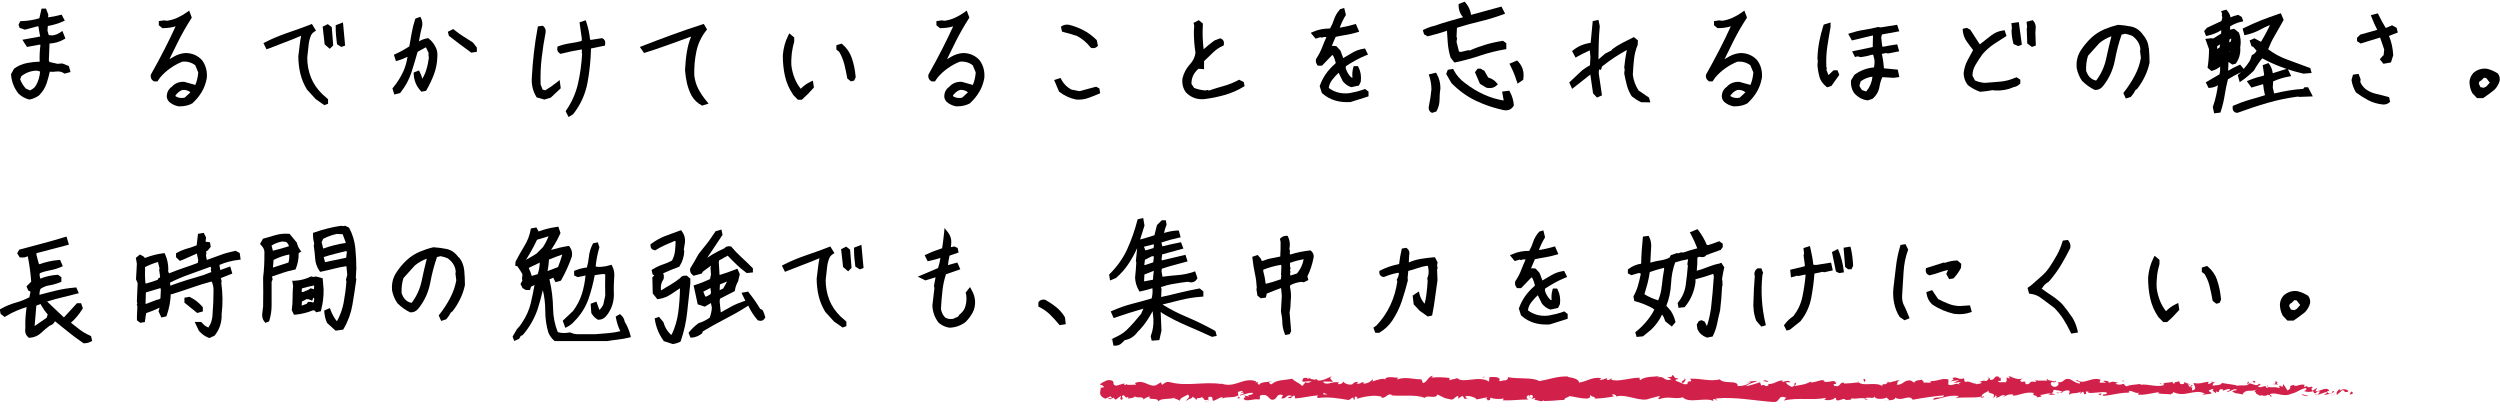 <svg width="300" height="49" viewBox="0 0 300 49" fill="none" xmlns="http://www.w3.org/2000/svg">
<g clip-path="url(#clip0_373_36423)">
<path d="M2.262 11.28C2.632 11.608 3.044 11.824 3.476 11.937H3.527H3.578C3.949 11.865 4.309 11.711 4.679 11.454C5.111 11.023 5.419 10.53 5.605 9.976C5.749 9.524 5.872 9.063 5.975 8.601L6.294 8.621L6.808 8.58C7.127 8.549 7.404 8.611 7.651 8.775L7.754 8.837L8.464 8.642L8.258 7.923L7.476 7.615L6.89 7.656L5.944 7.441L5.862 7.266L5.944 5.223C6.561 5.193 7.137 5.028 7.651 4.731L7.847 4.618L7.487 3.714L7.219 3.899C6.921 4.104 6.592 4.217 6.273 4.248L5.851 4.217L5.697 3.673L5.738 3.119C6.355 3.016 6.962 2.832 7.528 2.585L7.775 2.472L7.394 1.754L7.199 1.805C6.736 1.928 6.263 2.021 5.769 2.082L5.8 1.764L5.522 1.035H4.987L4.72 2.195C4.052 2.39 3.332 2.513 2.591 2.534H2.437L2.221 2.975L2.355 3.345L2.992 3.56L4.535 3.15H4.607C4.669 3.581 4.741 3.981 4.823 4.382L2.684 4.772L3.239 5.634L4.73 5.357L4.854 5.388C4.771 6.055 4.73 6.722 4.761 7.4C4.268 7.41 3.774 7.461 3.291 7.554C2.694 7.666 2.159 7.892 1.686 8.241L1.326 8.898V8.97C1.398 9.822 1.696 10.582 2.231 11.249L2.262 11.28ZM4.298 10.264C4.185 10.459 4.031 10.613 3.836 10.715L3.599 10.849L3.105 10.633C2.797 10.294 2.56 9.915 2.416 9.504L2.56 9.145C3.116 8.703 3.743 8.488 4.412 8.477L4.813 8.58C4.761 9.196 4.597 9.761 4.309 10.264H4.298Z" fill="black"/>
<path d="M18.43 9.73L18.491 9.771H18.892L19.201 9.319C19.592 8.857 20.024 8.467 20.476 8.159C20.919 7.851 21.392 7.595 21.875 7.4C22.482 7.348 22.986 7.492 23.428 7.831L23.788 8.693C23.747 9.237 23.634 9.74 23.438 10.192L22.122 9.822C21.505 9.781 20.991 9.997 20.641 10.387C20.281 10.633 20.065 10.982 20.024 11.383C19.972 11.691 20.065 11.978 20.312 12.235C20.62 12.491 20.98 12.676 21.402 12.758H21.443C21.505 12.758 21.567 12.758 21.628 12.758C22.142 12.758 22.626 12.645 23.058 12.419L23.109 12.378C23.562 11.957 23.942 11.496 24.22 11.013C24.508 10.531 24.703 9.987 24.816 9.381C24.888 8.56 24.703 7.841 24.24 7.215C23.716 6.65 23.047 6.363 22.245 6.363C21.772 6.404 21.32 6.538 20.919 6.763C20.723 6.876 20.528 6.989 20.332 7.102C20.672 6.394 21.021 5.686 21.381 4.967C21.854 4.033 22.379 3.109 22.945 2.226L23.017 2.113L22.698 1.271L22.43 1.467C22.07 1.723 21.68 1.949 21.279 2.134C20.898 2.308 20.476 2.431 20.034 2.493L19.684 2.442L19.057 2.534V3.027L19.479 3.376H19.571C20.096 3.376 20.6 3.304 21.073 3.16C20.661 4.064 20.219 4.967 19.777 5.839C19.252 6.866 18.697 7.903 18.121 8.919L18.09 9.011C18.049 9.319 18.162 9.576 18.419 9.73H18.43ZM21.196 11.28C21.433 11.013 21.69 10.849 21.937 10.787C22.276 10.767 22.585 10.859 22.852 11.075L22.214 11.67L22.122 11.732C21.69 11.804 21.34 11.732 21.052 11.537C21.052 11.414 21.124 11.342 21.206 11.28H21.196Z" fill="black"/>
<path d="M38.957 5.223V5.325L39.574 5.859L39.986 5.449L39.811 3.262L39.338 2.893L38.721 3.201L38.741 3.385C38.813 3.981 38.885 4.597 38.947 5.223H38.957Z" fill="black"/>
<path d="M40.438 5.305L40.952 5.634L41.414 5.469L41.157 2.688L40.283 3.026V3.201C40.283 3.878 40.335 4.545 40.427 5.192L40.448 5.305H40.438Z" fill="black"/>
<path d="M32.21 5.84C32.878 5.573 33.557 5.316 34.226 5.06C34.863 4.823 35.511 4.567 36.139 4.29C36.066 4.628 36.015 4.967 35.974 5.316C35.922 5.778 35.861 6.25 35.799 6.743C35.799 7.451 35.881 8.149 36.036 8.817C36.2 9.494 36.457 10.12 36.838 10.746L37.887 11.896L38.915 12.615L39.368 12.45V11.906L38.669 11.29C38.062 10.695 37.599 10.018 37.311 9.289C37.023 8.56 36.869 7.749 36.869 6.918C36.93 6.445 36.982 5.983 37.023 5.521C37.054 5.101 37.146 4.68 37.301 4.29C37.383 4.095 37.517 3.941 37.712 3.807L37.918 3.674L37.424 2.873L37.229 2.955C36.355 3.294 35.449 3.622 34.534 3.93C33.598 4.249 32.683 4.628 31.84 5.06L31.613 5.172L31.983 5.922L32.2 5.829L32.21 5.84Z" fill="black"/>
<path d="M56.781 5.12C56.41 4.874 56.03 4.628 55.639 4.392C55.258 4.156 54.888 3.889 54.518 3.591L54.384 3.488L53.736 3.817L53.87 4.299L53.932 4.351C54.765 4.997 55.618 5.644 56.472 6.26L56.554 6.321L57.223 6.219V5.716L56.822 5.182L56.76 5.12H56.781Z" fill="black"/>
<path d="M48.007 11.177L48.059 11.105C48.655 10.366 49.097 9.544 49.375 8.682C49.632 7.871 49.879 7.05 50.115 6.218L51.051 5.695L51.134 5.715L51.442 6.383L51.411 6.547L51.463 6.937C51.401 7.43 51.298 7.933 51.144 8.415C51.031 8.785 50.877 9.124 50.681 9.442C50.609 9.165 50.506 8.908 50.383 8.662L50.28 8.456L49.642 8.703V8.887C49.684 9.668 49.961 10.345 50.475 10.899L50.568 11.002L51.123 10.899L51.185 10.797C51.524 10.212 51.823 9.585 52.069 8.939C52.316 8.282 52.46 7.574 52.481 6.834C52.522 6.372 52.45 5.962 52.255 5.623C52.069 5.243 51.812 4.925 51.483 4.658L51.401 4.586H51.298C50.918 4.658 50.578 4.781 50.27 4.966C50.373 4.34 50.506 3.704 50.671 3.067C50.702 2.749 50.66 2.461 50.537 2.215L50.434 2.01L49.848 2.236L49.807 2.349C49.632 2.872 49.498 3.426 49.395 4.001C49.303 4.525 49.21 5.048 49.118 5.572C48.593 5.911 48.038 6.218 47.472 6.475L47.267 6.568L47.514 7.337L47.76 7.266C48.151 7.153 48.532 6.999 48.902 6.814C48.809 7.43 48.645 8.025 48.388 8.59C48.079 9.267 47.668 9.914 47.174 10.509L47.092 10.612L47.318 11.341L48.028 11.166L48.007 11.177Z" fill="black"/>
<path d="M64.411 11.69L65.326 11.947L66.097 11.711L67.29 10.592L67.156 9.606L66.797 9.894C66.375 10.232 65.922 10.551 65.429 10.838L65.11 10.746L64.873 10.13C64.843 9.062 64.873 8.015 64.997 6.999C65.11 5.972 65.275 4.925 65.47 3.909C65.521 3.622 65.439 3.365 65.233 3.17L65.141 3.088L64.544 3.17L64.513 3.355C64.153 5.295 63.927 7.276 63.824 9.237C63.752 10.109 63.927 10.9 64.349 11.598L64.4 11.68L64.411 11.69Z" fill="black"/>
<path d="M67.188 6.415L67.281 6.466L67.384 6.435C67.775 6.332 68.186 6.24 68.618 6.148C69.009 6.066 69.41 5.994 69.8 5.932L69.842 6.117L69.8 6.271L69.852 6.456C69.79 7.657 69.626 8.847 69.369 9.997C69.112 11.136 68.638 12.225 67.96 13.22L67.877 13.344L68.227 14.042L68.721 13.744L68.793 13.682C69.677 12.563 70.253 11.28 70.51 9.874C70.747 8.56 70.891 7.195 70.922 5.819L72.598 5.47L72.618 5.285C72.68 4.864 72.464 4.68 72.32 4.618L72.248 4.577L70.932 4.782L70.808 4.752C70.736 4.012 70.582 3.314 70.366 2.668L70.284 2.432L69.543 2.678L69.821 4.649L69.79 4.916C69.389 5.029 68.978 5.111 68.546 5.172C68.021 5.244 67.517 5.367 67.044 5.532L66.911 5.583L66.88 5.727C66.818 6.014 66.931 6.261 67.198 6.425L67.188 6.415Z" fill="black"/>
<path d="M82.933 4.392C82.707 4.947 82.543 5.521 82.44 6.137C82.316 6.856 82.244 7.616 82.203 8.427C82.244 8.971 82.327 9.504 82.44 10.007C82.563 10.521 82.748 11.013 82.995 11.486C83.293 11.989 83.684 12.368 84.168 12.625L84.26 12.676L85.031 12.43L84.785 12.132C84.383 11.65 84.054 11.157 83.797 10.664C83.54 10.182 83.386 9.628 83.314 9.053C83.283 8.047 83.376 7.072 83.571 6.148C83.766 5.244 84.157 4.413 84.733 3.674L84.846 3.54L84.456 2.873L84.26 2.935C83.046 3.325 81.823 3.746 80.64 4.177C79.457 4.608 78.264 5.06 77.081 5.521L76.783 5.634L77.287 6.363L77.472 6.302C78.418 6.004 79.365 5.686 80.29 5.347C81.175 5.029 82.059 4.711 82.923 4.392H82.933Z" fill="black"/>
<path d="M95.161 11.372L95.748 11.968H96.21L96.282 11.906C96.725 11.516 97.167 11.075 97.588 10.592L97.671 10.5L97.547 9.679L97.239 9.822C96.828 10.017 96.437 10.294 96.087 10.654C95.778 10.264 95.532 9.843 95.357 9.391C95.161 8.898 95.028 8.375 94.966 7.862C94.935 7.369 94.966 6.866 95.017 6.383C95.079 5.901 95.182 5.429 95.305 4.998V4.495L94.719 4.002L94.575 4.289C94.225 4.977 94.01 5.757 93.938 6.64C93.938 7.513 94.02 8.354 94.195 9.124C94.37 9.915 94.688 10.654 95.172 11.362L95.161 11.372Z" fill="black"/>
<path d="M101.301 7.634C101.435 8.179 101.558 8.753 101.661 9.328L101.682 9.431L102.114 9.77L102.504 9.667L102.679 9.287V9.215C102.607 8.404 102.453 7.634 102.206 6.936C101.99 6.31 101.62 5.766 101.106 5.325L100.993 5.232L100.365 5.427V5.951L100.694 6.208C100.962 6.649 101.167 7.131 101.291 7.634H101.301Z" fill="black"/>
<path d="M115.556 6.363C115.083 6.404 114.63 6.538 114.229 6.763C114.034 6.876 113.838 6.989 113.643 7.102C113.982 6.394 114.332 5.686 114.692 4.967C115.165 4.033 115.689 3.109 116.255 2.226L116.327 2.113L116.008 1.271L115.741 1.467C115.381 1.723 114.99 1.949 114.589 2.134C114.209 2.308 113.787 2.431 113.345 2.493L112.995 2.442L112.368 2.534V3.027L112.789 3.376H112.882C113.406 3.376 113.91 3.304 114.383 3.16C113.972 4.064 113.53 4.967 113.087 5.839C112.563 6.866 112.008 7.903 111.432 8.919L111.401 9.011C111.36 9.319 111.473 9.576 111.73 9.73L111.792 9.771H112.193L112.501 9.319C112.892 8.857 113.324 8.467 113.777 8.159C114.219 7.851 114.692 7.595 115.175 7.4C115.782 7.348 116.286 7.492 116.728 7.831L117.088 8.693C117.047 9.237 116.934 9.74 116.739 10.192L115.422 9.822C114.795 9.781 114.291 9.997 113.941 10.387C113.581 10.633 113.365 10.982 113.324 11.383C113.273 11.691 113.365 11.978 113.612 12.235C113.921 12.491 114.281 12.676 114.702 12.758H114.743C114.805 12.758 114.867 12.758 114.928 12.758C115.443 12.758 115.926 12.645 116.358 12.419L116.409 12.378C116.862 11.957 117.242 11.496 117.52 11.013C117.808 10.531 118.004 9.987 118.117 9.381C118.189 8.56 118.004 7.841 117.541 7.215C117.016 6.65 116.348 6.363 115.545 6.363H115.556ZM114.496 11.28C114.733 11.013 114.99 10.849 115.237 10.787C115.576 10.767 115.885 10.859 116.152 11.075L115.515 11.67L115.422 11.732C114.99 11.804 114.64 11.732 114.352 11.537C114.352 11.414 114.424 11.342 114.507 11.28H114.496Z" fill="black"/>
<path d="M127.578 3.837C128.144 3.971 128.72 4.135 129.244 4.32C129.851 4.638 130.396 5.09 130.848 5.665L130.91 5.736L131.003 5.757C131.075 5.777 131.136 5.777 131.188 5.777C131.404 5.777 131.558 5.685 131.651 5.593L131.753 5.49L131.609 4.813L131.558 4.761C131.095 4.31 130.581 3.919 130.015 3.632C129.45 3.334 128.864 3.119 128.246 2.965C127.948 2.934 127.681 2.975 127.465 3.108L127.311 3.201L127.444 3.796L127.599 3.827L127.578 3.837Z" fill="black"/>
<path d="M131.496 10.417L131.404 10.438C130.776 10.602 130.149 10.766 129.522 10.941L128.555 10.746C128.03 10.458 127.64 10.068 127.362 9.545L127.259 9.35L126.498 9.606L127.084 10.992L127.136 11.033C127.742 11.495 128.421 11.803 129.141 11.947H129.182C129.265 11.947 129.337 11.957 129.419 11.957C129.841 11.957 130.242 11.885 130.612 11.752C131.023 11.598 131.435 11.444 131.836 11.269L132.021 11.187L131.928 10.612L131.517 10.397L131.496 10.417Z" fill="black"/>
<path d="M148.714 9.554L148.601 9.616C148.036 9.914 147.46 10.15 146.863 10.314C146.277 10.478 145.68 10.653 145.094 10.858L144.837 10.796L144.662 10.858C144.158 10.817 143.706 10.714 143.294 10.55L142.976 10.068C142.965 9.339 143.243 8.743 143.819 8.251L144.487 8.302V7.337L145.536 6.331C145.886 5.982 146.287 5.705 146.719 5.51L146.843 5.458L146.863 5.325C146.925 5.007 146.801 4.76 146.524 4.637L146.431 4.596L145.773 4.843L145.711 4.873C145.279 5.192 144.847 5.541 144.436 5.91C144.313 4.925 144.282 3.929 144.343 2.954V2.82L143.85 2.42L143.222 2.748L143.305 3.067L143.264 3.816C143.264 4.668 143.325 5.51 143.459 6.321C143.397 6.834 143.181 7.296 142.801 7.706C142.348 8.199 142.05 8.764 141.896 9.411C141.824 10.057 141.957 10.611 142.317 11.094C142.842 11.628 143.48 11.905 144.21 11.905C144.313 11.905 144.405 11.905 144.508 11.895C145.331 11.792 146.154 11.628 146.945 11.402C147.748 11.176 148.509 10.848 149.198 10.427L149.352 10.334L149.249 9.842L148.714 9.575V9.554Z" fill="black"/>
<path d="M163.667 10.726C163.102 10.931 162.516 11.075 161.94 11.177C161.436 11.239 160.952 11.208 160.52 11.085C160.13 10.972 159.77 10.797 159.451 10.551C159.502 10.202 159.626 9.894 159.842 9.607C160.078 9.299 160.346 9.001 160.633 8.734L161.137 9.75L161.179 9.802C161.446 10.11 161.744 10.325 162.094 10.438L162.166 10.459L163.071 10.264L163.277 9.843L163.297 9.761C163.369 9.134 163.277 8.56 163.019 8.067L162.948 7.933H162.444L162.392 8.118C162.279 8.508 162.248 8.919 162.3 9.33L162.125 9.268C161.816 8.95 161.6 8.58 161.487 8.18L161.508 7.944C161.888 7.697 162.269 7.461 162.639 7.256C163.05 7.03 163.472 6.825 163.904 6.65L164.161 6.548L163.801 5.819L163.616 5.85C163.112 5.932 162.649 6.096 162.238 6.353C161.898 6.558 161.549 6.763 161.189 6.969L160.849 6.065L160.387 5.552L160.304 5.531C160.14 5.501 159.975 5.49 159.821 5.521C159.965 5.152 160.109 4.782 160.284 4.423C160.685 4.33 161.086 4.259 161.467 4.197C161.919 4.125 162.372 4.022 162.824 3.889L163.102 3.807L162.701 2.873L162.485 2.934C161.919 3.099 161.343 3.232 160.767 3.324C160.952 2.811 161.189 2.318 161.456 1.877L161.508 1.785L161.302 0.953L160.829 1.097L160.777 1.148C160.448 1.518 160.202 1.939 160.058 2.401C159.944 2.76 159.79 3.099 159.605 3.417C158.885 3.417 158.206 3.54 157.6 3.807L157.291 3.94L157.867 4.638L158.453 4.464L158.618 4.525L158.803 4.454C158.926 4.433 159.05 4.433 159.173 4.454C158.988 4.854 158.813 5.264 158.659 5.675C158.474 6.158 158.237 6.609 157.96 7.02L157.918 7.112C157.867 7.348 157.918 7.584 158.062 7.779L158.145 7.882H158.638L159.852 6.62H159.944C160.109 6.917 160.222 7.235 160.294 7.554L160.191 7.677C159.77 8.036 159.41 8.436 159.111 8.857C158.813 9.288 158.566 9.761 158.391 10.253L158.361 10.335L158.618 11.146L158.669 11.198C159.132 11.608 159.656 11.896 160.212 12.06C160.654 12.194 161.137 12.255 161.641 12.255C161.765 12.255 161.878 12.255 162.001 12.245H162.063C162.742 12.029 163.4 11.824 164.048 11.619L164.223 11.557V10.992L163.811 10.674L163.678 10.726H163.667Z" fill="black"/>
<path d="M178.148 8.517L177.675 8.24H177.315L176.996 8.671L177.593 10.057L178.343 10.509L178.426 10.54C178.549 10.56 178.652 10.57 178.765 10.57C179.074 10.57 179.341 10.478 179.557 10.283L179.742 10.119L179.578 9.924C179.331 9.626 178.991 9.421 178.58 9.298L178.138 8.517H178.148Z" fill="black"/>
<path d="M171.277 4.361L171.37 4.34C172.131 4.165 172.892 3.95 173.632 3.683C173.663 4.186 173.694 4.679 173.735 5.182C173.786 5.777 173.9 6.372 174.074 6.927L174.527 7.502L174.681 7.471C175.679 7.266 176.687 6.988 177.653 6.66C178.61 6.342 179.587 6.095 180.543 5.931L180.759 5.89V5.192L180.358 4.894L180.255 4.915C179.577 5.018 178.888 5.171 178.209 5.377C177.571 5.572 176.944 5.798 176.358 6.065L176.234 6.013L175.329 6.229L175.082 6.198L174.784 5.028L174.846 4.617L174.784 4.391L174.835 3.334C175.71 3.057 176.615 2.8 177.499 2.595C178.456 2.369 179.412 2.082 180.338 1.743L180.615 1.64L180.173 0.788L176.532 1.784C176.45 1.24 176.234 0.757 175.884 0.347L175.771 0.203L175.031 0.48V0.655C175.031 1.086 175.154 1.486 175.401 1.866L175.576 2.061C175.062 2.205 174.537 2.349 174.013 2.503L173.941 2.523C173.324 2.698 172.717 2.893 172.172 3.088C171.699 3.19 171.287 3.344 170.938 3.519L170.742 3.611L170.886 4.114L171.256 4.33L171.277 4.361Z" fill="black"/>
<path d="M182.005 9.709L182.108 10.038L182.797 9.566V9.453C182.92 8.652 182.715 7.964 182.18 7.389L182.056 7.256L181.131 7.646L181.254 7.892C181.542 8.457 181.799 9.063 181.995 9.709H182.005Z" fill="black"/>
<path d="M181.614 12.737L181.656 12.665V12.583C181.614 12.039 181.46 11.516 181.193 11.033L181.11 10.879L180.257 10.992L180.442 12.06C179.619 11.926 178.838 11.69 178.118 11.362C177.326 11.013 176.554 10.551 175.814 9.976C175.228 9.555 174.775 9.032 174.456 8.426L174.374 8.262L173.736 8.375L173.541 8.878L174.168 9.955L174.21 10.007C175.073 10.879 176.05 11.588 177.11 12.091C178.159 12.594 179.269 12.963 180.411 13.21C180.514 13.23 180.606 13.24 180.699 13.24C181.203 13.24 181.47 12.984 181.604 12.737H181.614Z" fill="black"/>
<path d="M172.316 8.723L171.452 8.928L171.534 9.195C171.688 9.678 171.771 10.212 171.771 10.735C171.709 11.413 171.606 12.08 171.472 12.696C171.38 13.034 171.472 13.322 171.74 13.486L171.843 13.548L172.357 13.383L172.408 13.291C172.635 12.881 172.748 12.419 172.748 11.936C172.748 11.505 172.779 11.064 172.851 10.591C172.851 9.976 172.707 9.39 172.408 8.877L172.316 8.713V8.723Z" fill="black"/>
<path d="M195.806 11.556C196.156 11.833 196.536 12.079 196.927 12.264L198.038 12.285L197.883 11.71L196.629 10.858C196.259 10.283 196.022 9.647 195.94 8.99C195.971 8.353 196.012 7.707 196.084 7.08C196.156 6.475 196.3 5.9 196.526 5.376L196.547 4.843L196.073 4.452L195.919 4.524C195.508 4.73 195.096 4.935 194.695 5.14C194.284 5.356 193.873 5.602 193.492 5.89L193.369 6.054L192.618 6.434L191.836 7.111H191.816C191.816 6.475 191.826 5.849 191.846 5.233C191.867 4.555 191.908 3.867 191.97 3.18V3.139L191.816 2.379L191.127 2.533L190.88 5.14C190.108 5.243 189.409 5.53 188.823 5.992L188.648 6.126L189.07 6.916L189.296 6.783C189.769 6.516 190.273 6.269 190.777 6.044L190.849 6.855L190.797 7.83C190.489 7.994 190.18 8.199 189.862 8.435L188.309 9.893L188.658 10.663L190.839 8.949L191.168 11.207L191.641 11.71L192.237 11.443L191.857 8.846C191.836 8.641 191.857 8.466 191.918 8.312L192.124 8.394L192.237 7.984C192.71 7.604 193.214 7.234 193.729 6.896C194.212 6.577 194.716 6.28 195.22 6.003C195.076 6.68 194.973 7.378 194.911 8.086V8.148L194.963 8.302L194.911 8.795V8.825C194.994 9.277 195.096 9.739 195.21 10.18C195.333 10.653 195.518 11.094 195.765 11.484L195.816 11.546L195.806 11.556Z" fill="black"/>
<path d="M211.429 9.371C211.501 8.55 211.316 7.831 210.853 7.215C210.329 6.65 209.66 6.363 208.858 6.363C208.385 6.404 207.932 6.538 207.531 6.763C207.336 6.866 207.14 6.989 206.945 7.102C207.284 6.394 207.634 5.686 207.994 4.967C208.467 4.023 208.992 3.099 209.568 2.226L209.64 2.113L209.321 1.271L209.053 1.467C208.693 1.723 208.303 1.949 207.902 2.134C207.511 2.308 207.099 2.431 206.657 2.493L206.307 2.442L205.68 2.534V3.027L206.102 3.376H206.194C206.719 3.376 207.223 3.304 207.696 3.16C207.284 4.064 206.853 4.957 206.4 5.839C205.865 6.876 205.31 7.913 204.744 8.919L204.713 9.011C204.672 9.319 204.785 9.576 205.042 9.73L205.104 9.771H205.505L205.814 9.319C206.205 8.857 206.637 8.467 207.089 8.159C207.531 7.851 208.004 7.595 208.488 7.4C209.084 7.359 209.598 7.492 210.041 7.831L210.401 8.693C210.36 9.237 210.246 9.74 210.051 10.192L208.724 9.822C208.118 9.792 207.593 9.997 207.243 10.387C206.883 10.633 206.667 10.982 206.626 11.383C206.575 11.691 206.667 11.978 206.914 12.235C207.212 12.491 207.583 12.676 208.004 12.758H208.046C208.107 12.758 208.169 12.758 208.231 12.758C208.745 12.758 209.228 12.645 209.66 12.419L209.712 12.378C210.164 11.957 210.545 11.496 210.822 11.013C211.11 10.531 211.306 9.987 211.419 9.381L211.429 9.371ZM207.799 11.28C208.035 11.013 208.292 10.849 208.539 10.787C208.879 10.767 209.187 10.859 209.455 11.075L208.817 11.67L208.724 11.732C208.292 11.804 207.943 11.732 207.655 11.537C207.655 11.414 207.727 11.342 207.809 11.28H207.799Z" fill="black"/>
<path d="M227.925 9.257L227.73 8.354L226.074 8.2C226.033 7.645 225.961 7.091 225.837 6.537V6.465L226.341 6.362L226.537 6.413H226.598C226.948 6.342 227.287 6.27 227.627 6.208L227.904 6.157L227.668 5.325L227.442 5.356C226.979 5.418 226.495 5.5 226.033 5.603L225.868 5.582L225.745 4.484L225.837 4.135L227.915 3.755L227.658 2.975L225.652 3.293L225.385 3.231L225.323 3.252C224.788 3.385 224.243 3.498 223.708 3.58C223.143 3.662 222.598 3.796 222.083 3.96L221.785 4.063L222.227 4.853L224.675 4.268H224.757L224.727 5.644C224.007 5.787 223.287 5.941 222.577 6.095L222.258 6.167L222.598 6.845L222.896 6.762L223.287 6.855H223.338C223.811 6.783 224.253 6.691 224.655 6.557L224.788 6.578L224.932 7.163C224.963 7.491 224.943 7.799 224.881 8.087C224.027 8.159 223.235 8.456 222.526 8.98L222.145 9.606L222.114 9.719C222.083 10.242 222.197 10.715 222.485 11.156C222.937 11.669 223.472 11.967 224.079 12.039H224.14L224.655 11.874L224.747 11.823C225.189 11.423 225.457 10.94 225.539 10.396C225.601 9.996 225.714 9.616 225.889 9.257L227.246 9.339L227.925 9.247V9.257ZM223.297 9.75C223.708 9.452 224.161 9.267 224.655 9.206H224.696C224.624 9.863 224.387 10.448 223.986 10.93L223.914 10.971L223.462 10.817C223.297 10.643 223.194 10.458 223.132 10.253L223.287 9.76L223.297 9.75Z" fill="black"/>
<path d="M218.32 9.195C218.454 9.667 218.742 10.068 219.153 10.396L219.266 10.478L219.77 10.314L220.716 8.98L220.5 8.435H220.027L219.42 9.01L219.174 8.405L219.215 8.179L219.163 8.025C219.122 7.183 219.163 6.362 219.276 5.602C219.39 4.822 219.523 4.052 219.667 3.252V2.697L218.845 2.954L218.803 3.077C218.608 3.683 218.443 4.309 218.32 4.956C218.197 5.602 218.114 6.27 218.094 6.968L218.135 7.368L218.094 7.799C218.125 8.282 218.207 8.743 218.33 9.185L218.32 9.195Z" fill="black"/>
<path d="M241.841 9.318C241.296 9.564 240.709 9.729 240.092 9.79C239.455 9.852 238.807 9.903 238.2 9.944C237.747 9.913 237.346 9.811 236.997 9.657L236.698 9.092C236.698 8.6 236.832 8.158 237.069 7.768C237.336 7.327 237.624 6.885 237.912 6.485C238.313 6.033 238.745 5.653 239.187 5.345C239.66 5.027 240.133 4.719 240.606 4.422L240.781 4.319L240.555 3.631L240.339 3.662C239.815 3.734 239.341 3.939 238.94 4.257L237.573 5.325L236.431 3.559L236.02 3.344L235.516 3.457L235.536 3.683C235.577 4.196 235.762 4.668 236.071 5.068C236.318 5.387 236.554 5.705 236.77 6.013C236.554 6.403 236.338 6.793 236.122 7.203C235.865 7.676 235.711 8.189 235.639 8.754C235.639 9.277 235.793 9.749 236.102 10.16L236.143 10.211C236.575 10.55 237.048 10.817 237.552 10.991L237.603 11.012H237.655C238.159 10.971 238.652 10.909 239.115 10.817L239.403 10.858C240.205 10.899 240.956 10.765 241.635 10.457C241.913 10.406 242.159 10.293 242.355 10.098L242.437 10.026V9.564L241.995 9.267L241.861 9.328L241.841 9.318Z" fill="black"/>
<path d="M244.298 5.469L244.247 3.919L244.288 3.292C244.288 2.995 244.206 2.748 244.031 2.543L243.928 2.42L243.188 2.615L243.259 3.262L243.208 3.405L243.27 5.222L243.835 5.633L244.288 5.469H244.298Z" fill="black"/>
<path d="M241.366 2.79L241.428 3.395L241.387 3.611C241.387 4.155 241.459 4.678 241.593 5.171L241.623 5.284L242.179 5.53L242.621 5.366L242.261 2.656L241.346 2.779L241.366 2.79Z" fill="black"/>
<path d="M257.844 5.777C257.792 5.14 257.545 4.596 257.155 4.165C256.784 3.631 256.311 3.313 255.756 3.19C255.252 3.087 254.728 3.015 254.224 2.984H254.182H254.141C253.586 3.118 253.031 3.303 252.496 3.528C251.951 3.765 251.436 4.093 250.974 4.514C250.459 5.007 250.017 5.54 249.657 6.105C249.287 6.7 249.133 7.388 249.205 8.179C249.318 8.723 249.513 9.226 249.842 9.698C250.305 10.16 250.809 10.519 251.344 10.776L251.457 10.796C251.807 10.796 252.115 10.642 252.362 10.334C253.092 9.421 253.576 8.363 253.792 7.203C253.987 6.146 254.254 5.13 254.594 4.155L255.026 4.052C255.355 4.114 255.653 4.206 255.879 4.309C256.486 4.76 256.805 5.294 256.846 5.951L256.805 6.115L256.908 6.957C256.774 7.696 256.527 8.404 256.178 9.061C255.818 9.749 255.386 10.416 254.892 11.043L254.8 11.166L255.098 11.823L255.694 11.628L255.746 11.576C255.951 11.34 256.126 11.073 256.26 10.806L256.424 10.694L256.476 10.642C256.826 10.191 257.124 9.708 257.371 9.195C257.617 8.692 257.813 8.148 257.947 7.522C257.947 6.936 257.916 6.351 257.864 5.756L257.844 5.777ZM250.562 6.69L251.92 5.181C252.352 4.822 252.835 4.545 253.37 4.35C253.144 5.222 252.938 6.126 252.743 7.029C252.537 7.994 252.136 8.887 251.539 9.667C251.22 9.616 250.953 9.462 250.727 9.215C250.552 9.01 250.429 8.774 250.336 8.517C250.305 7.871 250.377 7.255 250.562 6.69Z" fill="black"/>
<path d="M276.55 10.459L276.385 10.664C275.799 10.705 275.223 10.766 274.668 10.859C274.092 10.951 273.516 11.074 272.94 11.208H272.899L272.734 10.53L272.775 9.771C273.361 9.504 273.978 9.309 274.616 9.196L274.945 9.134L274.554 8.323C275.161 8.518 275.778 8.693 276.406 8.837H276.447L277.393 8.754L277.239 8.18L277.115 8.128C276.22 7.79 275.336 7.461 274.452 7.143C273.649 6.855 272.888 6.445 272.179 5.911C272.395 5.357 272.652 4.802 272.96 4.289C273.3 3.694 273.639 3.109 273.978 2.503L274.04 2.39L273.701 1.589L273.475 1.661C272.744 1.908 272.035 2.164 271.356 2.431C270.677 2.698 269.988 3.006 269.299 3.345L269.114 3.437L269.33 4.227L269.566 4.176C270.163 4.043 270.729 3.827 271.243 3.55C271.613 3.345 271.994 3.16 272.395 3.006C272.251 3.324 272.096 3.642 271.932 3.94C271.736 4.31 271.531 4.669 271.315 5.018L270.533 4.597L269.957 4.854L270.183 5.552L270.379 5.613L270.79 6.085C270.677 6.311 270.523 6.476 270.317 6.568L270.214 6.619L270.183 6.732C270.122 6.948 270.05 7.153 269.957 7.328C269.751 7.656 269.515 7.974 269.248 8.272L268.816 7.748L268.641 7.831C268.209 8.026 267.797 8.241 267.396 8.477H267.376L267.417 7.43L267.88 7.748L268.301 7.636L268.353 7.553C268.682 7.071 268.846 6.517 268.846 5.89L268.816 5.736L268.846 5.572C268.929 4.997 268.877 4.464 268.692 3.981L268.672 3.92L268.106 3.447L267.602 3.56L267.623 3.16C268.013 2.914 268.445 2.729 268.918 2.616L269.196 2.554L269.011 2.041L268.6 1.784L268.507 1.805C268.209 1.867 267.931 1.959 267.664 2.082C267.612 1.795 267.479 1.528 267.263 1.281L267.16 1.158L266.532 1.333L266.656 1.651L266.615 1.774L266.676 2.133L266.574 2.523L264.836 3.334L264.496 3.724L264.722 4.32L264.938 4.279C265.504 4.156 266.049 3.94 266.553 3.622L266.532 4.032L265.597 4.618L265.35 4.587L264.64 4.669L265.082 5.901C265.082 6.599 265.031 7.297 264.928 7.985L264.907 8.128L265.381 8.518L265.514 8.477C265.833 8.385 266.142 8.221 266.419 7.995C266.43 8.323 266.409 8.631 266.337 8.919L264.692 9.884L265.031 10.561L265.206 10.541C265.555 10.51 265.874 10.407 266.152 10.233C266.1 10.602 266.029 10.982 265.957 11.351C265.854 11.844 265.72 12.327 265.555 12.778L265.535 12.85L265.699 13.6L266.45 13.507L266.502 13.353C266.707 12.707 266.872 12.029 266.975 11.351C267.067 10.725 267.201 10.109 267.355 9.514C267.869 9.196 268.404 8.908 268.929 8.652C268.836 8.734 268.744 8.826 268.651 8.908L268.528 9.011L268.764 9.863L269.062 9.658C269.546 9.319 270.029 8.908 270.471 8.467L270.513 8.405C270.78 7.913 271.099 7.441 271.469 6.999C272.209 7.399 272.981 7.759 273.773 8.046C273.978 8.118 274.174 8.2 274.38 8.262L274.297 8.293C273.773 8.457 273.269 8.621 272.765 8.775H272.724C272.683 8.395 272.559 8.046 272.333 7.728L272.22 7.564L271.52 7.82L271.695 8.929L271.654 9.073C271.078 9.206 270.492 9.381 269.926 9.617L269.618 9.74L270.173 10.51L271.572 10.099C271.613 10.551 271.695 10.992 271.798 11.423C271.202 11.608 270.605 11.793 270.009 11.957C269.35 12.142 268.702 12.378 268.075 12.645L267.941 12.707L267.921 12.85C267.88 13.22 268.055 13.476 268.394 13.538H268.466L268.528 13.528C269.7 13.097 270.903 12.696 272.107 12.347C273.279 12.008 274.503 11.752 275.768 11.588L275.912 11.629L277.537 11.567L276.971 10.469H276.539L276.55 10.459ZM266.368 5.675L266.059 5.88V5.541L266.388 5.326L266.368 5.665V5.675ZM267.643 6.127L267.499 6.229V6.188L267.643 6.127ZM267.695 4.977L267.509 5.08L267.53 4.751L267.746 4.607C267.746 4.751 267.736 4.874 267.695 4.977Z" fill="black"/>
<path d="M287.605 3.345L287.05 3.037L286.299 3.355H286.289C285.97 2.842 285.693 2.318 285.435 1.795L285.343 1.6L284.5 1.825L284.602 2.092C284.798 2.606 285.024 3.098 285.271 3.581L283.224 4.156L282.844 4.535V4.936L283.276 5.223L285.61 4.505L286.104 5.932L286.032 6.64L285.95 6.681L285.579 7.112L286.011 7.656L286.916 7.492L287.184 6.64V6.599C287.143 5.798 286.978 5.028 286.68 4.31L287.739 3.899L287.595 3.355L287.605 3.345Z" fill="black"/>
<path d="M286.536 11.618C286.063 11.485 285.579 11.362 285.086 11.249C284.633 11.146 284.201 10.941 283.841 10.664C283.553 10.407 283.348 10.13 283.235 9.822L283.276 9.524L283.029 8.867L282.36 8.96L282.186 9.586V9.637C282.268 10.14 282.443 10.623 282.689 11.043L282.751 11.115C283.204 11.454 283.687 11.762 284.191 12.029C284.705 12.296 285.271 12.46 285.867 12.532C285.929 12.532 285.991 12.542 286.053 12.542C286.289 12.542 286.505 12.47 286.69 12.316L286.814 12.214L286.69 11.659L286.546 11.618H286.536Z" fill="black"/>
<path d="M299.773 8.857L299.711 8.796C299.32 8.549 298.909 8.364 298.446 8.251C297.839 8.18 297.305 8.334 296.821 8.734C296.554 9.021 296.389 9.36 296.338 9.781C296.338 10.294 296.451 10.766 296.677 11.177L297.243 11.772H297.973L298.035 11.731C298.446 11.454 298.878 11.146 299.341 10.766C299.629 10.469 299.835 10.13 299.958 9.709C300.009 9.37 299.937 9.073 299.752 8.837L299.773 8.857ZM297.675 10.479L297.459 10.068C297.449 9.966 297.469 9.873 297.541 9.781L297.757 9.648L298.076 9.329L298.343 9.36L298.775 9.914L298.364 10.376L298.076 10.53L297.685 10.469L297.675 10.479Z" fill="black"/>
<path d="M10.829 40.278C10.376 40.093 9.934 39.836 9.533 39.528C9.193 39.272 8.854 39.005 8.515 38.728C9.049 38.245 9.512 37.701 9.883 37.085L9.944 36.983L9.728 36.387H9.235L7.671 38.091C7.023 37.475 6.375 36.859 5.728 36.254L5.656 36.182C5.974 36.079 6.304 35.987 6.633 35.895C7.466 35.679 8.319 35.463 9.163 35.258L9.461 35.186L9.152 34.488L8.967 34.509C8.206 34.57 7.455 34.693 6.725 34.868C6.057 35.032 5.398 35.196 4.73 35.381C4.73 35.125 4.771 34.889 4.853 34.673C5.182 34.447 5.522 34.303 5.882 34.252C6.324 34.18 6.766 34.057 7.198 33.883L7.363 33.821V33.267L6.972 32.979H6.879C6.16 33.02 5.47 33.174 4.843 33.441L4.751 33.061L4.771 32.794C5.121 32.64 5.501 32.528 5.913 32.456C6.406 32.363 6.879 32.23 7.301 32.045L7.538 31.942L7.209 31.183L7.023 31.203C6.242 31.265 5.481 31.439 4.761 31.696H4.679C4.555 31.296 4.452 30.895 4.37 30.546V30.382C4.956 30.228 5.532 30.074 6.098 29.93C6.725 29.766 7.373 29.592 8.011 29.427L8.268 29.356L7.98 28.391L7.733 28.462C6.859 28.729 5.964 28.986 5.069 29.222C4.175 29.458 3.29 29.694 2.416 29.93L2.303 29.961L2.066 30.403L2.365 30.885H2.488C2.796 30.936 3.084 30.885 3.331 30.741C3.537 31.758 3.671 32.784 3.743 33.8L3.177 34.365L3.393 34.858L3.66 35.001L3.527 35.669C3.023 35.935 2.488 36.151 1.933 36.305C1.305 36.48 0.698 36.726 0.133 37.044L-0.021 37.137L0.071 37.66L0.554 38.04L0.709 37.947C1.141 37.681 1.573 37.455 2.005 37.28C2.385 37.116 2.786 36.972 3.198 36.849C3.064 37.701 3.012 38.553 3.043 39.354C2.94 39.939 3.167 40.278 3.383 40.462L3.465 40.534H3.568C4.103 40.493 4.576 40.298 4.956 39.929C5.275 39.621 5.614 39.333 5.974 39.077C6.273 38.984 6.489 38.81 6.591 38.543C7.095 38.933 7.589 39.333 8.072 39.734C8.669 40.226 9.307 40.699 9.965 41.15L10.027 41.191H10.109C10.386 41.191 10.644 41.13 10.88 41.007L11.055 40.914L10.931 40.339L10.808 40.288L10.829 40.278ZM5.728 37.732L5.594 38.132L4.154 39.128L4.36 36.675C4.524 36.603 4.689 36.541 4.864 36.48L4.977 36.685C5.193 37.065 5.44 37.414 5.728 37.742V37.732Z" fill="black"/>
<path d="M24.342 37.373V36.87L24.28 36.798C23.848 36.295 23.344 35.915 22.799 35.648L22.727 35.617L22.131 35.73V36.315L23.663 37.557L24.342 37.373Z" fill="black"/>
<path d="M28.323 30.105H28.241C27.624 30.229 27.017 30.383 26.462 30.598C25.927 30.803 25.382 30.998 24.816 31.194L24.713 30.639L24.775 30.362L24.724 30.177L24.94 30.044L25.29 29.613L25.197 29.069L24.672 29.007L24.724 28.483L24.446 27.939L23.757 28.063L23.603 29.438C23.253 29.582 22.893 29.705 22.523 29.808C22.081 29.931 21.649 30.105 21.258 30.321L21.124 30.393V30.865L21.587 31.306L22.009 31.142C22.544 30.896 23.089 30.649 23.623 30.424L23.788 31.224L23.726 31.553C23.161 31.768 22.585 31.963 22.019 32.158C21.433 32.353 20.846 32.579 20.281 32.805L20.168 32.508L20.199 32.353C20.199 31.707 20.075 31.101 19.828 30.547L19.746 30.372L19.561 30.393C18.81 30.495 18.09 30.68 17.401 30.957L17.216 30.773L16.794 30.537L16.301 30.947L16.424 31.655L16.321 33.513L16.517 33.975L16.424 36.172L16.476 36.398L16.414 36.572L16.486 36.767L16.434 37.907V38.441L16.836 38.738L17.381 38.646L17.535 37.578C18.08 37.394 18.625 37.178 19.15 36.922L19.026 37.363L19.366 38.102L19.962 37.968L20.014 37.835C20.302 36.993 20.466 36.131 20.497 35.248L20.569 35.32L20.723 35.269C21.505 35.022 22.307 34.766 23.089 34.489C23.839 34.222 24.6 33.986 25.361 33.791H25.403C25.577 34.15 25.649 34.55 25.619 35.022C25.619 35.854 25.588 36.685 25.516 37.537C25.516 38.215 25.351 38.8 25.012 39.303C24.724 39.2 24.467 39.005 24.23 38.728L24.148 38.636H23.366L23.85 39.662L23.891 39.724C24.23 40.104 24.611 40.371 25.022 40.525L25.125 40.566L25.691 40.309L25.783 40.237C26.359 39.508 26.637 38.636 26.596 37.691C26.75 36.46 26.729 35.197 26.555 33.955L26.596 33.749L26.503 33.37L27.881 32.826L27.624 31.974L26.441 32.405L26.338 31.902L26.359 31.779C27.079 31.471 27.83 31.276 28.622 31.183L28.879 31.152L28.766 30.362L28.364 30.146L28.323 30.105ZM19.211 33.154L19.191 33.318L19.026 33.359L18.923 33.575C18.481 33.749 18.008 33.893 17.504 34.027L17.453 33.996C17.391 33.349 17.381 32.703 17.412 32.045C17.895 31.799 18.409 31.594 18.954 31.44L19.15 32.22L19.098 32.364L19.211 33.164V33.154ZM17.566 36.46H17.463L17.504 35.094L19.252 34.571L19.304 34.776L19.252 35.813C19.108 35.916 18.944 35.977 18.748 35.998L17.555 36.46H17.566ZM25.351 32.59V32.651C24.734 32.908 24.117 33.123 23.5 33.288C22.821 33.472 22.111 33.698 21.381 33.945L20.435 34.283C20.435 34.16 20.415 34.037 20.404 33.914C21.165 33.534 21.957 33.195 22.78 32.908L25.269 32.005L25.341 32.22L25.29 32.364L25.351 32.59Z" fill="black"/>
<path d="M42.763 32.313C42.763 31.461 42.721 30.599 42.639 29.777C42.557 28.925 42.31 28.125 41.919 27.386L41.878 27.314L41.415 27.088L41.138 27.139L40.983 27.098H40.932C40.387 27.17 39.842 27.273 39.307 27.416C38.772 27.55 38.237 27.714 37.733 27.889L37.559 27.95V28.135C37.559 28.505 37.61 28.884 37.703 29.254L37.651 29.449V29.5C37.733 30.003 37.785 30.506 37.816 30.999C37.847 31.543 38.021 32.036 38.32 32.477L38.412 32.621L38.577 32.59C39.081 32.487 39.605 32.364 40.119 32.231C40.603 32.108 41.086 32.005 41.57 31.943L41.672 32.99L41.508 33.586L41.57 33.76C41.508 34.653 41.384 35.536 41.23 36.368C41.076 37.138 40.809 37.877 40.428 38.554C40.109 38.164 39.862 37.712 39.677 37.22L39.585 36.963L38.916 37.261V37.435C38.957 37.907 39.06 38.349 39.245 38.749L40.274 39.683L41.179 39.55L41.24 39.447C41.765 38.564 42.115 37.599 42.289 36.583C42.454 35.587 42.619 34.571 42.752 33.555V33.493L42.701 33.329L42.752 32.333L42.763 32.313ZM41.446 29.162C40.983 29.223 40.531 29.315 40.099 29.428C39.657 29.541 39.214 29.675 38.782 29.829C38.711 29.572 38.649 29.315 38.597 29.069L38.782 28.659C39.307 28.392 39.842 28.197 40.397 28.073L41.117 28.104C41.251 28.433 41.374 28.761 41.487 29.09L41.456 29.172L41.446 29.162ZM38.998 31.43C38.947 31.235 38.896 31.04 38.844 30.835H38.885L38.957 30.814C39.389 30.67 39.842 30.547 40.294 30.434C40.726 30.321 41.158 30.219 41.57 30.116L41.621 30.25L41.539 30.927C41.158 31.009 40.767 31.102 40.377 31.173C39.934 31.256 39.502 31.348 39.081 31.451L38.988 31.43H38.998Z" fill="black"/>
<path d="M37.887 33.185L37.578 33.236L37.342 33.164L37.249 33.205C36.663 33.492 36.026 33.657 35.357 33.688H35.069L35.172 34.293C35.131 34.776 35.11 35.268 35.11 35.771C35.11 36.274 35.079 36.716 35.018 37.147V37.229L35.275 37.763H35.45C36.211 37.681 36.92 37.506 37.578 37.229C37.681 37.229 37.764 37.26 37.836 37.352L37.938 37.475L38.494 37.352L38.535 37.198C38.741 36.428 38.843 35.617 38.833 34.755L38.72 33.39L37.887 33.174V33.185ZM37.702 34.283L37.671 34.704H37.65L37.27 34.591L37.033 34.765L36.355 35.043C36.303 35.043 36.252 35.043 36.2 35.043L36.231 34.611C36.663 34.478 37.126 34.365 37.62 34.273H37.692L37.702 34.283ZM36.972 36.223L36.797 36.459L36.241 36.664H36.2L36.231 36.182C36.406 36.1 36.591 36.008 36.776 35.895C36.91 35.884 37.054 35.915 37.208 35.977L37.455 36.09L37.578 35.782L37.671 35.72L37.712 35.905L37.64 36.264L37.578 36.305L37.321 36.233H36.972V36.223Z" fill="black"/>
<path d="M33.908 32.745C34.35 32.591 34.834 32.468 35.327 32.365L35.461 32.334L35.512 32.211C35.739 31.646 35.852 31.02 35.842 30.363L36.15 30.189L35.985 29.953C35.811 29.716 35.687 29.429 35.626 29.121L34.741 28.053H34.628C34.062 28.012 33.527 28.074 33.044 28.218C32.592 28.351 32.129 28.485 31.656 28.618L31.553 28.649L31.203 29.265L31.522 29.645C31.686 29.87 31.759 30.137 31.728 30.476C31.728 30.948 31.728 31.421 31.697 31.893C31.676 32.355 31.635 32.816 31.573 33.299C31.594 34.449 31.594 35.629 31.573 36.758L31.471 37.631C31.429 38.011 31.512 38.339 31.728 38.596L31.841 38.74L32.283 38.575L32.324 38.452C32.499 37.877 32.592 37.282 32.592 36.676C32.592 35.742 32.592 34.788 32.592 33.812L32.715 33.535L32.653 33.237V33.176C33.085 33.022 33.507 32.878 33.918 32.745H33.908ZM34.72 30.527C34.731 30.876 34.7 31.195 34.618 31.503L32.756 32.108L32.828 31.195C33.425 30.887 34.062 30.661 34.72 30.538V30.527ZM34.659 29.552C34.042 29.747 33.394 29.932 32.746 30.086L32.592 29.491V29.46C33.023 29.203 33.466 29.039 33.877 28.977L34.33 29.029C34.525 29.172 34.628 29.337 34.669 29.542V29.562L34.659 29.552Z" fill="black"/>
<path d="M55 30.854C54.63 30.32 54.157 30.002 53.602 29.879C53.098 29.776 52.573 29.705 52.069 29.674H52.028H51.987C51.432 29.807 50.876 29.992 50.342 30.218C49.796 30.454 49.282 30.782 48.819 31.203C48.295 31.696 47.853 32.23 47.503 32.794C47.133 33.39 46.978 34.078 47.05 34.868C47.164 35.412 47.359 35.915 47.688 36.387C48.151 36.849 48.655 37.209 49.19 37.465L49.303 37.486C49.652 37.486 49.961 37.332 50.208 37.024C50.948 36.11 51.421 35.053 51.637 33.893C51.833 32.836 52.1 31.819 52.44 30.844L52.871 30.741C53.201 30.803 53.499 30.895 53.725 30.998C54.342 31.45 54.651 31.983 54.692 32.641L54.651 32.805L54.754 33.647C54.62 34.375 54.373 35.084 54.023 35.751C53.663 36.439 53.231 37.106 52.738 37.732L52.645 37.855L52.944 38.512L53.54 38.317L53.591 38.266C53.797 38.03 53.972 37.763 54.106 37.496L54.27 37.383L54.322 37.332C54.671 36.88 54.969 36.398 55.216 35.884C55.463 35.381 55.659 34.837 55.792 34.211C55.792 33.626 55.761 33.041 55.71 32.445C55.648 31.809 55.412 31.265 55.021 30.834L55 30.854ZM48.408 33.38L49.766 31.871C50.197 31.511 50.681 31.234 51.216 31.039C50.989 31.912 50.784 32.815 50.599 33.708C50.393 34.673 49.992 35.566 49.395 36.346C49.077 36.295 48.809 36.141 48.583 35.895C48.408 35.689 48.285 35.453 48.192 35.197C48.161 34.539 48.233 33.934 48.418 33.369L48.408 33.38Z" fill="black"/>
<path d="M71.477 31.993C71.549 31.234 71.693 30.485 71.909 29.745L71.929 29.663L71.734 29.078L71.178 29.191L71.117 29.304C70.87 29.776 70.716 30.3 70.664 30.834C70.623 31.265 70.541 31.696 70.428 32.096C69.954 32.147 69.492 32.271 69.049 32.445L68.895 32.507V33.051L69.317 33.256L70.263 33.061C70.191 33.821 70.047 34.56 69.831 35.248C69.605 35.987 69.235 36.685 68.772 37.311L67.527 38.491L67.836 39.343L68.093 39.21C68.391 39.056 68.659 38.851 68.875 38.604C69.687 37.793 70.273 36.869 70.623 35.863C70.942 34.94 71.189 33.985 71.364 33.02L72.207 32.897C72.361 32.876 72.505 32.886 72.629 32.917C72.608 33.769 72.608 34.642 72.629 35.484L72.402 36.52C72.289 36.787 72.124 37.013 71.929 37.198L71.569 36.192L70.88 36.449L70.952 37.506L70.993 37.629C71.189 37.937 71.425 38.173 71.703 38.337L71.765 38.368H71.837C72.217 38.368 72.546 38.194 72.793 37.865C73.369 37.136 73.667 36.295 73.667 35.34C73.636 34.56 73.667 33.78 73.719 32.989C73.719 32.609 73.636 32.271 73.482 31.963L73.379 31.768L73.174 31.829C72.855 31.922 72.536 31.993 72.207 32.014C71.95 32.045 71.703 32.035 71.477 31.983V31.993Z" fill="black"/>
<path d="M74.974 38.637C74.923 38.298 74.769 38.021 74.532 37.815L74.398 37.692L73.884 37.98L73.915 38.154C74.018 38.719 74.193 39.242 74.439 39.745C73.997 39.848 73.534 39.93 73.061 39.971C72.516 40.022 71.971 40.063 71.447 40.105H69.349C69.05 40.105 68.762 40.043 68.485 39.92L68.413 39.889L67.94 39.95C67.58 39.981 67.24 39.95 66.932 39.848C66.572 38.955 66.376 37.98 66.366 36.953C66.345 35.834 66.212 34.736 65.975 33.709L65.934 33.525L66.387 33.319L66.654 33.863L67.312 33.678L67.364 33.586C67.61 33.145 67.837 32.693 68.042 32.241C68.248 31.79 68.433 31.317 68.618 30.804C68.711 30.353 68.618 29.962 68.371 29.634L68.279 29.511L68.125 29.531C67.456 29.634 66.788 29.798 66.129 29.993C66.273 29.767 66.417 29.542 66.551 29.326C66.798 28.926 67.024 28.495 67.22 28.053L67.261 27.961L67.004 27.201L66.798 27.232C66.037 27.335 65.307 27.519 64.628 27.776L64.371 27.294L63.702 27.417L63.672 27.591C63.548 28.269 63.301 28.905 62.941 29.49C62.561 30.106 62.201 30.753 61.861 31.41L61.831 31.882L62.088 31.954C62.314 32.272 62.52 32.59 62.694 32.909L62.643 33.483L62.684 33.678L62.458 34.079L62.705 34.572L63.085 34.797H63.599L63.723 34.407L64.145 34.192C64.011 34.941 63.857 35.691 63.682 36.419C63.486 37.21 63.157 37.949 62.694 38.647C62.499 38.975 62.273 39.263 62.016 39.519L61.512 40.392L61.707 40.916L62.293 40.659L62.489 40.31L62.653 40.248L62.756 40.176C63.558 39.232 64.155 38.185 64.525 37.066C64.762 36.337 64.967 35.578 65.142 34.818C65.327 35.588 65.43 36.419 65.43 37.271C65.43 38.195 65.553 39.068 65.8 39.899C65.955 40.269 66.181 40.597 66.489 40.864L66.561 40.926H72.876C73.287 40.854 73.709 40.803 74.141 40.751C74.594 40.7 75.036 40.618 75.458 40.515L75.704 40.453L75.643 40.207C75.499 39.653 75.283 39.119 74.984 38.637H74.974ZM67.466 30.568C67.323 31.061 67.158 31.554 66.963 32.046L65.708 32.529C65.79 32.077 65.852 31.615 65.883 31.143C66.387 30.938 66.901 30.743 67.425 30.558H67.466V30.568ZM64.772 31.523C64.751 32.016 64.669 32.477 64.525 32.898L63.805 33.114C63.713 32.785 63.599 32.477 63.466 32.2V32.139L64.772 31.512V31.523ZM65.831 28.341C65.646 28.813 65.42 29.254 65.163 29.644L64.381 30.435C63.97 30.691 63.558 30.938 63.126 31.174C63.322 30.856 63.507 30.537 63.692 30.219C63.97 29.737 64.217 29.254 64.443 28.772L65.831 28.351V28.341Z" fill="black"/>
<path d="M91.49 37.26L91.449 37.167L91.223 37.065C90.822 36.397 90.369 35.74 89.865 35.114L89.773 34.991L88.981 35.135L89.125 35.443C89.228 35.658 89.331 35.874 89.444 36.09L89.238 36.151C88.713 36.326 88.199 36.541 87.716 36.808C87.305 37.034 86.903 37.26 86.492 37.486L86.358 36.172L86.399 35.843L88.179 34.929L88.199 34.796C88.261 34.416 88.384 34.078 88.57 33.77L88.775 32.897L88.487 32.24L88.261 32.332C87.623 32.589 86.986 32.805 86.348 33L86.255 31.47L86.286 31.255L87.325 30.68C87.644 31.018 87.983 31.367 88.333 31.696C88.713 32.066 89.115 32.404 89.526 32.702L89.608 32.764L90.349 32.692V32.199L90.277 32.127C89.865 31.706 89.433 31.296 88.991 30.885C88.549 30.485 88.148 30.064 87.788 29.643L87.726 29.571H87.634C87.243 29.499 87.037 29.653 86.924 29.797C86.461 30.002 85.998 30.238 85.556 30.495C85.32 30.639 85.093 30.782 84.857 30.936C85.062 30.618 85.278 30.31 85.494 30.002C85.885 29.427 86.276 28.842 86.646 28.267L86.708 28.175L86.574 27.549L85.875 27.744L85.021 28.986L83.818 30.495C83.51 31.07 83.191 31.624 82.851 32.168L82.82 32.25C82.779 32.456 82.8 32.753 83.129 33.01L83.232 33.092L84.24 32.815L84.312 32.62L85.289 31.901L85.309 31.973L85.258 32.107L85.32 32.938L85.196 33.492C84.63 33.759 84.055 33.995 83.458 34.18L83.232 34.252L83.283 34.478C83.417 35.094 83.551 35.73 83.695 36.377L83.725 36.521L84.579 36.798L85.309 36.367L85.422 36.911C85.402 37.331 85.309 37.742 85.155 38.132C84.754 38.409 84.322 38.625 83.859 38.769L83.787 38.81C83.396 39.097 83.036 39.436 82.718 39.826L82.625 39.939L82.851 40.514H83.036C83.458 40.473 83.859 40.309 84.198 40.042L84.25 40.001L84.343 39.764C85.196 39.251 86.07 38.758 86.934 38.317C87.839 37.855 88.734 37.352 89.588 36.808L89.783 36.685L89.701 36.5C89.773 36.644 89.845 36.788 89.917 36.931C90.174 37.444 90.503 37.937 90.894 38.389L90.945 38.44L91.017 38.461C91.336 38.563 91.614 38.461 91.778 38.194L91.84 38.101L91.809 37.989C91.737 37.742 91.655 37.496 91.542 37.239L91.49 37.26ZM84.63 35.576L84.415 35.053V34.991L85.248 34.56L85.32 35.094L85.258 35.309L84.795 35.576H84.63ZM86.358 34.827L86.389 34.129L87.243 33.78C87.109 34.067 86.955 34.344 86.78 34.621L86.358 34.827Z" fill="black"/>
<path d="M82.82 33.421L82.419 33.082H82.347C82.039 33.041 81.771 33.133 81.617 33.37C81.257 33.657 80.887 33.914 80.506 34.139C80.126 34.355 79.735 34.601 79.344 34.848L79.303 34.694C79.272 34.242 79.365 33.873 79.601 33.544L79.642 33.431C79.684 33.195 79.663 32.99 79.581 32.795C80.177 32.518 80.794 32.271 81.411 32.045L81.494 32.015L81.545 31.943C81.874 31.44 82.07 30.855 82.111 30.187V30.146L82.059 29.962L82.203 29.027C82.234 28.555 82.111 28.134 81.843 27.775L81.73 27.621L81.555 27.683C80.969 27.888 80.393 28.104 79.828 28.319C79.241 28.545 78.686 28.863 78.161 29.243L78.059 29.325V29.459C78.059 29.767 78.233 29.972 78.532 30.023L78.624 30.044L78.707 29.992C79.067 29.767 79.447 29.572 79.828 29.397C80.198 29.233 80.578 29.069 80.959 28.915L81.072 28.935C81.072 29.325 81.041 29.715 81 30.105C80.959 30.516 80.835 30.906 80.64 31.265C80.301 31.45 79.941 31.604 79.57 31.727C79.138 31.871 78.727 32.066 78.347 32.302L78.192 32.394L78.305 32.908L78.511 33.072L78.285 33.267V33.39C78.295 33.965 78.305 34.54 78.326 35.125V35.207L78.881 35.905L79.025 35.885C79.581 35.802 80.085 35.607 80.537 35.3C80.897 35.063 81.247 34.827 81.597 34.591C81.586 35.566 81.514 36.541 81.391 37.476C81.267 38.42 81 39.323 80.599 40.165L80.465 40.124C80.043 39.703 79.755 39.211 79.612 38.656L79.077 38.02L78.562 38.205L78.593 38.41C78.737 39.293 79.077 40.124 79.612 40.863L79.663 40.935L80.722 41.284H80.784C81.082 41.233 81.35 41.151 81.576 41.038L81.668 40.986L81.699 40.894C82.08 39.796 82.337 38.646 82.46 37.476C82.584 36.326 82.707 35.166 82.841 33.986V33.4L82.82 33.421Z" fill="black"/>
<path d="M102.484 29.716V29.89C102.484 30.568 102.536 31.235 102.628 31.882L102.649 31.995L103.163 32.323L103.626 32.159L103.369 29.377L102.495 29.716H102.484Z" fill="black"/>
<path d="M99.522 35.988C99.234 35.259 99.08 34.448 99.08 33.617C99.141 33.145 99.193 32.683 99.234 32.221C99.265 31.8 99.357 31.379 99.512 30.989C99.594 30.794 99.728 30.64 99.923 30.506L100.129 30.373L99.635 29.572L99.44 29.654C98.565 29.993 97.66 30.322 96.745 30.63C95.809 30.948 94.894 31.328 94.05 31.759L93.824 31.872L94.195 32.621L94.41 32.529C95.079 32.262 95.758 32.005 96.426 31.748C97.064 31.512 97.712 31.256 98.339 30.979C98.267 31.317 98.216 31.656 98.175 32.005C98.123 32.467 98.061 32.939 98 33.432C98 34.14 98.082 34.838 98.236 35.505C98.401 36.183 98.658 36.809 99.038 37.435L100.087 38.585L101.116 39.304L101.568 39.139V38.595L100.869 37.98C100.262 37.384 99.799 36.707 99.512 35.978L99.522 35.988Z" fill="black"/>
<path d="M101.549 29.592L100.932 29.9L100.952 30.084C101.024 30.68 101.096 31.296 101.158 31.922V32.025L101.775 32.558L102.186 32.148L102.012 29.961L101.538 29.592H101.549Z" fill="black"/>
<path d="M116.379 34.469L115.875 35.126L115.958 35.465C116.019 36.05 115.937 36.604 115.732 37.066C115.577 37.343 115.382 37.569 115.145 37.743L114.96 38L114.353 38.267C113.963 38.318 113.644 38.246 113.407 38.092C113.13 37.795 112.965 37.435 112.914 37.056C112.955 36.306 113.016 35.557 113.099 34.838C113.171 34.171 113.315 33.524 113.52 32.908L115.238 32.313L114.878 31.502L113.757 31.81C113.798 31.43 113.86 31.05 113.942 30.681L115.032 30.301L114.919 29.757L114.518 29.572L114.107 29.665L114.137 29.316C114.209 28.782 114.076 28.289 113.736 27.858L113.345 27.365L113.284 27.991C113.222 28.597 113.15 29.192 113.058 29.788C112.42 29.993 111.793 30.229 111.196 30.517L110.959 30.63L111.319 31.348L111.515 31.307C111.967 31.215 112.42 31.091 112.852 30.948C112.79 31.379 112.698 31.779 112.564 32.169C111.957 32.426 111.319 32.693 110.651 32.98L110.137 33.196L111.042 33.648L112.266 33.278L112.07 34.335L112.132 34.551L111.885 36.666C111.916 37.415 112.152 38.092 112.626 38.718C113.006 39.047 113.448 39.252 113.921 39.324H113.942H113.963C114.662 39.293 115.289 39.078 115.865 38.647C116.215 38.298 116.503 37.908 116.719 37.507C116.945 37.086 117.038 36.604 117.007 36.07C116.966 35.639 116.832 35.208 116.606 34.818L116.421 34.479L116.379 34.469Z" fill="black"/>
<path d="M127.765 38.031C127.487 37.569 127.137 37.169 126.726 36.84C126.325 36.522 125.893 36.234 125.451 35.988L125.358 35.957C124.978 35.906 124.772 36.06 124.659 36.204L124.607 36.276V36.789L124.751 36.861C125.204 37.087 125.615 37.374 125.986 37.733C126.366 38.103 126.726 38.493 127.055 38.904L127.148 39.016L127.888 38.904L127.806 38.144L127.775 38.041L127.765 38.031Z" fill="black"/>
<path d="M145.762 39.673C144.672 39.067 143.541 38.513 142.399 38.031C141.391 37.61 140.414 37.107 139.499 36.542C140.209 36.368 140.929 36.183 141.649 36.008C142.461 35.803 143.304 35.67 144.168 35.608L144.405 35.587V34.972L143.963 34.612L143.849 34.633C143.078 34.777 142.307 34.941 141.546 35.126C140.826 35.31 140.085 35.475 139.335 35.639L139.386 34.694L139.314 34.448C139.797 34.284 140.291 34.15 140.805 34.068C141.371 33.966 141.947 33.883 142.523 33.812L142.728 33.853C143.109 33.945 143.428 33.812 143.633 33.483L143.695 33.38L143.417 32.559L143.171 32.641C142.584 32.836 141.967 32.97 141.35 33.011C140.774 33.052 140.147 33.124 139.499 33.206L139.386 32.59L139.417 32.251C139.869 32.097 140.312 31.964 140.754 31.841C141.247 31.707 141.741 31.574 142.245 31.44L142.512 31.369L142.255 30.578L139.478 31.235H139.427L139.386 31.112L139.458 30.527L142.008 29.829L141.721 29.069L141.505 29.11C140.836 29.244 140.168 29.387 139.52 29.552H139.478L139.386 29.192V29.09C140.054 28.874 140.733 28.679 141.412 28.535L141.679 28.474L141.453 27.663H141.247C140.713 27.694 140.188 27.796 139.684 27.96C139.746 27.632 139.838 27.324 139.962 27.037L139.993 26.965L139.9 26.431H139.417L138.831 27.016L138.532 28.227C137.977 28.412 137.401 28.587 136.815 28.741L137.339 27.067L137.185 26.164L136.517 26.318L136.475 26.472C136.167 27.652 135.766 28.802 135.272 29.89C134.778 30.968 134.079 31.964 133.184 32.857L133.092 32.949L133.205 33.658L133.873 33.38L133.945 33.339C134.532 32.826 135.046 32.241 135.457 31.605C135.838 31.02 136.167 30.424 136.434 29.819C136.434 29.819 136.445 29.819 136.455 29.819L136.311 31.266L136.352 31.512C136.321 32.108 136.28 32.703 136.208 33.319C136.239 33.873 136.383 34.376 136.65 34.828L136.743 34.992L136.928 34.951C137.38 34.848 137.833 34.736 138.275 34.592L138.296 34.643C138.327 35.064 138.296 35.454 138.193 35.813C137.432 36.039 136.661 36.255 135.92 36.44C135.108 36.645 134.305 36.932 133.524 37.271L133.287 37.374L133.637 38.174L133.863 38.092C134.429 37.897 135.015 37.702 135.612 37.517C136.136 37.353 136.671 37.189 137.206 37.035L136.928 37.671C136.661 38 136.383 38.328 136.095 38.657C135.797 38.995 135.488 39.314 135.19 39.611C134.871 39.899 134.511 40.145 134.12 40.34L133.349 40.72L133.709 40.761H133.472L133.616 41.48H133.832C134.141 41.48 134.419 41.367 134.634 41.151L134.974 40.812C135.601 40.71 136.115 40.381 136.517 39.827C136.969 39.375 137.37 38.893 137.699 38.38C137.915 38.041 138.131 37.692 138.316 37.343L138.409 38.277C138.44 38.985 138.347 39.653 138.111 40.268L138.08 40.34L138.203 40.884L139.119 40.812L139.376 39.673L139.283 37.425L139.55 37.63C140.466 38.174 141.443 38.667 142.451 39.098C143.459 39.529 144.446 39.961 145.372 40.392L145.444 40.422L146.009 40.309L145.855 39.735L145.762 39.683V39.673ZM138.46 32.498C138.409 32.847 138.368 33.206 138.357 33.565L137.329 33.76L137.288 33.74L137.329 32.939L138.46 32.498C138.46 32.498 138.46 32.508 138.46 32.518V32.498ZM138.46 30.855L138.388 31.481L137.401 31.81L137.319 31.789L137.391 31.174L138.224 30.753H138.45L138.471 30.855H138.46ZM138.419 29.767L137.555 30.024H137.422C137.391 29.88 137.339 29.747 137.267 29.613L138.399 29.326L138.471 29.346C138.471 29.5 138.45 29.634 138.419 29.767Z" fill="black"/>
<path d="M157.271 30.054H157.168C156.746 30.105 156.335 30.167 155.954 30.249C155.574 30.331 155.204 30.424 154.833 30.547L154.761 30.393L154.803 30.126L154.72 29.849L154.751 29.746C154.823 29.284 154.772 28.853 154.587 28.453L154.515 28.299H154.35C154.093 28.299 153.867 28.391 153.692 28.566L153.589 28.658L153.671 29.028C153.671 29.602 153.671 30.198 153.63 30.783C153.322 30.855 153.003 30.916 152.674 30.978C152.283 31.04 151.892 31.152 151.522 31.306L151.378 31.286L151.326 31.07L150.925 30.598L150.277 30.814L150.298 31.019C150.36 31.635 150.462 32.241 150.586 32.816C150.709 33.36 150.781 33.924 150.812 34.509L150.771 34.704L150.894 35.484L151.296 35.792L151.902 35.71L152.015 35.228C152.561 35.002 153.116 34.786 153.682 34.581H153.733L153.815 35.505L153.712 37.353V37.383C153.805 37.784 153.867 38.215 153.877 38.656C153.887 39.149 153.99 39.601 154.155 40.011L154.237 40.206L154.772 40.093L154.936 39.714L154.751 37.496C154.844 37.045 154.885 36.573 154.885 36.121C154.957 35.546 154.926 34.971 154.792 34.417L154.844 34.212C155.255 34.006 155.697 33.873 156.17 33.822L156.458 33.873L157.003 33.606L156.89 33.164C157.23 32.467 157.466 31.738 157.61 31.009C157.723 30.557 157.528 30.28 157.343 30.116L157.261 30.044L157.271 30.054ZM154.803 32.446L154.864 32.158L154.803 31.994V31.543C155.337 31.348 155.893 31.204 156.438 31.111C156.325 31.748 156.057 32.323 155.636 32.816L154.854 33.072L154.803 32.795L154.864 32.631L154.803 32.456V32.446ZM153.754 33.103L153.702 33.514L153.507 33.575C153.013 33.76 152.478 33.914 151.974 34.037H151.882C151.82 33.514 151.717 33 151.583 32.508L151.604 32.364C151.933 32.23 152.262 32.117 152.602 32.025C152.962 31.922 153.342 31.84 153.723 31.779L153.764 31.933C153.764 32.241 153.743 32.538 153.723 32.908L153.754 33.103Z" fill="black"/>
<path d="M172.172 30.876H171.997C171.473 30.927 170.948 30.989 170.465 31.071C169.982 31.153 169.509 31.297 169.056 31.492L169.097 30.64C169.19 30.301 169.097 30.003 168.85 29.808L168.758 29.736L168.223 29.829L168.182 29.993C168.048 30.558 167.956 31.132 167.894 31.687C167.092 31.841 166.331 32.097 165.652 32.446L165.518 32.518V32.672C165.518 32.98 165.703 33.185 166.002 33.237H166.074L166.146 33.216C166.65 33.001 167.195 32.836 167.771 32.734L167.873 32.765C167.853 33.021 167.781 33.257 167.657 33.473L167.606 33.575L167.678 33.781C167.534 34.766 167.267 35.711 166.855 36.593C166.444 37.486 165.868 38.328 165.179 39.057L164.809 39.324L165.035 39.94H165.498L165.559 39.899C166.166 39.54 166.68 39.057 167.071 38.472C167.555 37.743 167.945 36.953 168.223 36.121C168.49 35.321 168.737 34.479 168.943 33.647V33.586L168.912 33.37L168.994 32.508C169.375 32.416 169.745 32.303 170.095 32.179C170.455 32.046 170.846 31.954 171.257 31.892L171.35 31.913L171.432 32.426C171.452 32.754 171.411 33.062 171.298 33.329L171.267 33.401L171.319 33.688C171.288 34.212 171.247 34.746 171.175 35.279C171.123 35.69 171.051 36.08 170.959 36.45C170.66 36.111 170.455 35.742 170.352 35.331L170.259 34.972L169.519 35.475L169.642 36.522L170.362 37.291L171.329 37.979L171.854 37.866L171.884 37.702C172.018 37.045 172.131 36.368 172.213 35.68C172.306 34.992 172.399 34.325 172.501 33.627L172.45 32.374L172.512 32.159L172.45 31.841L172.512 31.492L172.183 30.845L172.172 30.876Z" fill="black"/>
<path d="M187.568 37.415C187.002 37.62 186.416 37.764 185.84 37.867C185.336 37.928 184.853 37.898 184.421 37.774C184.03 37.661 183.67 37.487 183.351 37.24C183.403 36.892 183.526 36.584 183.742 36.296C183.979 35.988 184.246 35.691 184.534 35.424L185.038 36.44L185.079 36.491C185.346 36.799 185.655 37.015 185.994 37.128L186.066 37.148L186.971 36.953L187.177 36.532L187.198 36.45C187.27 35.824 187.177 35.249 186.92 34.756L186.848 34.623H186.344L186.293 34.808C186.179 35.198 186.149 35.608 186.2 36.019L186.025 35.957C185.717 35.639 185.501 35.27 185.387 34.869L185.408 34.633C185.789 34.387 186.169 34.151 186.539 33.945C186.94 33.72 187.372 33.514 187.804 33.34L188.061 33.237L187.702 32.508L187.516 32.539C187.012 32.621 186.55 32.785 186.138 33.042C185.799 33.247 185.449 33.453 185.089 33.658L184.75 32.755L184.287 32.241L184.205 32.221C184.04 32.19 183.876 32.18 183.721 32.211C183.865 31.841 184.02 31.471 184.184 31.112C184.585 31.02 184.976 30.948 185.367 30.886C185.819 30.814 186.272 30.712 186.724 30.578L187.002 30.496L186.601 29.562L186.385 29.624C185.819 29.788 185.244 29.921 184.668 30.014C184.853 29.49 185.089 29.008 185.357 28.566L185.408 28.474L185.202 27.643L184.729 27.786L184.678 27.838C184.349 28.207 184.102 28.628 183.958 29.09C183.845 29.449 183.691 29.788 183.505 30.106C182.786 30.096 182.107 30.229 181.5 30.496L181.191 30.63L181.767 31.328L182.354 31.153L182.518 31.215L182.703 31.143C182.827 31.122 182.95 31.122 183.073 31.143C182.888 31.543 182.714 31.954 182.559 32.365C182.384 32.837 182.148 33.288 181.86 33.709L181.819 33.802C181.767 34.038 181.819 34.274 181.963 34.469L182.045 34.572H182.539L183.752 33.309H183.845C184.009 33.607 184.123 33.925 184.195 34.243L184.092 34.366C183.68 34.726 183.31 35.126 183.012 35.547C182.714 35.978 182.467 36.45 182.292 36.943L182.261 37.025L182.518 37.836L182.57 37.887C183.032 38.298 183.557 38.585 184.112 38.749C184.554 38.883 185.038 38.944 185.542 38.944C185.665 38.944 185.778 38.944 185.902 38.934H185.963C186.642 38.719 187.3 38.513 187.948 38.308L188.123 38.246V37.682L187.712 37.364L187.578 37.415H187.568Z" fill="black"/>
<path d="M206.41 31.604C205.875 31.707 205.361 31.871 204.867 32.066C204.446 32.241 204.024 32.384 203.613 32.487C203.664 31.963 203.695 31.43 203.685 30.906L203.9 30.814L204.147 30.845C204.415 30.896 204.631 30.803 204.764 30.608L206.492 29.982L206.729 29.654V29.243L206.307 28.945L206.173 28.997C205.772 29.151 205.381 29.294 204.991 29.407L204.816 29.387C204.559 28.771 204.219 28.186 203.828 27.662L203.705 27.498L202.779 27.878L202.913 28.124C203.211 28.678 203.469 29.243 203.674 29.797C203.109 29.941 202.533 30.116 201.957 30.311L201.772 30.27L201.381 30.403L201.247 30.362L200.496 30.619L200.342 30.916C200.003 31.081 199.643 31.194 199.262 31.245C198.851 31.306 198.439 31.399 198.038 31.522L198.121 29.931C198.193 29.356 198.121 28.863 197.915 28.463L197.833 28.299L197.154 28.391L197.133 28.586C197.03 29.602 196.958 30.629 196.938 31.645C196.403 31.717 195.909 31.922 195.447 32.261L195.344 32.333V32.805L195.776 33.021L196.64 32.764L196.856 32.795L196.886 32.908C196.794 33.359 196.691 33.811 196.568 34.232C196.444 34.673 196.269 35.094 196.053 35.495L196.012 35.577L196.115 36.121L196.269 36.162C196.825 36.316 197.38 36.521 197.925 36.788C198.151 36.88 198.347 37.004 198.522 37.147C198.285 37.62 197.987 38.071 197.647 38.482C197.267 38.954 196.835 39.385 196.362 39.765L196.228 39.868L196.393 40.432L197.164 40.36L198.151 39.549C198.707 39.016 199.139 38.41 199.447 37.743C199.612 37.958 199.725 38.205 199.797 38.461L199.818 38.543L200.62 39.19L201.062 38.656L201.031 38.533C200.928 38.112 200.753 37.712 200.496 37.301L199.961 36.696C200.291 35.874 200.476 34.981 200.527 34.037C200.568 33.134 200.733 32.282 201.021 31.491C201.514 31.327 202.039 31.194 202.553 31.111H202.574L202.481 31.717L202.543 31.871C202.481 32.672 202.389 33.452 202.286 34.212C202.183 34.961 201.885 35.649 201.391 36.264L201.319 36.357L201.422 36.942L202.162 36.86L202.224 36.778C202.584 36.336 202.872 35.854 203.078 35.341C203.283 34.827 203.417 34.304 203.469 33.76V33.709L203.438 33.585L203.469 33.513C204.178 33.329 204.888 33.113 205.556 32.877H205.597L205.659 33.185C205.577 34.448 205.464 35.741 205.32 37.004C205.258 37.414 205.176 37.835 205.083 38.246C205.011 38.543 204.929 38.841 204.826 39.129L204.569 38.605L204.199 38.42L203.87 38.523L203.613 38.934L203.685 39.457L203.705 39.529C203.921 39.98 204.271 40.299 204.764 40.483L204.836 40.514L205.515 40.381L205.567 40.268C205.803 39.796 205.968 39.293 206.071 38.769C206.163 38.276 206.276 37.784 206.41 37.27C206.523 36.336 206.605 35.371 206.646 34.458L206.718 34.109L206.667 33.975L206.708 33.862L206.646 33.483C206.708 33.051 206.79 32.62 206.893 32.179L206.914 32.076L206.564 31.543L206.4 31.573L206.41 31.604ZM199.406 34.324C199.355 34.93 199.211 35.505 198.984 36.039C198.388 35.864 197.833 35.618 197.329 35.31C197.462 34.879 197.586 34.448 197.699 34.027C197.812 33.585 197.905 33.113 197.977 32.641C198.532 32.456 199.098 32.282 199.663 32.138L199.704 32.261C199.581 32.928 199.478 33.626 199.416 34.324H199.406Z" fill="black"/>
<path d="M211.481 33L211.573 32.754L211.368 32.199H210.915L210.853 32.24C210.709 32.343 210.524 32.538 210.524 32.907L210.576 33.133C210.493 34.088 210.442 35.063 210.421 36.018C210.349 36.921 210.463 37.753 210.751 38.492L211.357 39.19L211.902 39.036L211.851 38.8C211.398 36.87 211.285 34.899 211.491 33H211.481Z" fill="black"/>
<path d="M220.655 30.136L220.552 29.869L219.832 30.249L219.873 30.434C220.007 31.111 220.141 31.779 220.285 32.456L220.315 32.579L220.696 32.774L221.272 32.682L221.241 32.435C221.148 31.645 220.953 30.875 220.665 30.136H220.655Z" fill="black"/>
<path d="M217.96 31.798L217.6 31.768C217.528 31.1 217.404 30.433 217.25 29.786L217.188 29.52L216.417 29.766L216.489 30.464L216.427 30.618L216.582 31.809L216.561 31.952C216.037 32.076 215.533 32.199 215.039 32.322L214.823 32.373L214.916 33.287L215.656 33.081L215.8 33.123L216.571 32.958H216.674C216.602 33.841 216.469 34.724 216.294 35.586C216.119 36.438 215.759 37.218 215.224 37.916C214.802 38.204 214.453 38.532 214.165 38.912L214.072 39.035L214.391 39.672L214.792 39.559L216.047 38.563C216.715 37.732 217.158 36.777 217.353 35.73C217.528 34.786 217.662 33.8 217.734 32.825C218.052 32.763 218.381 32.702 218.711 32.62L218.906 32.671L219.934 32.445L219.729 31.511L217.929 31.798H217.96Z" fill="black"/>
<path d="M222.105 29.828L222.053 29.592L221.23 29.725L221.416 32.035L221.765 32.312H222.177L222.372 31.901V31.84C222.341 31.162 222.259 30.485 222.115 29.828H222.105Z" fill="black"/>
<path d="M235.288 36.726C234.784 36.726 234.301 36.644 233.859 36.469C233.406 36.295 232.974 36.1 232.573 35.884L231.853 34.816L231.164 35.042L231.195 35.258C231.267 35.74 231.473 36.161 231.853 36.52C232.254 36.798 232.696 37.034 233.149 37.229C233.601 37.413 234.075 37.568 234.548 37.67H234.579C234.753 37.691 234.928 37.701 235.103 37.701C235.545 37.701 235.977 37.639 236.378 37.506L236.615 37.434L236.399 36.644L235.309 36.715L235.288 36.726Z" fill="black"/>
<path d="M228.481 36.665C228.306 36.306 228.224 35.895 228.255 35.444C228.316 34.51 228.378 33.575 228.43 32.631C228.481 31.728 228.656 30.855 228.944 30.055L228.985 29.952L228.656 29.295L228.059 29.398L228.018 29.552C227.782 30.332 227.607 31.153 227.514 32.005C227.411 32.847 227.319 33.678 227.216 34.51C227.144 35.177 227.175 35.803 227.298 36.388C227.422 36.983 227.638 37.538 227.956 38.031L228.532 38.431L229.149 38.195L229.057 37.959C228.882 37.517 228.697 37.086 228.502 36.676L228.481 36.665Z" fill="black"/>
<path d="M231.463 33.011L231.535 33.042L231.618 33.022C232.06 32.919 232.492 32.785 232.914 32.631C233.181 32.539 233.469 32.457 233.767 32.395L233.551 32.878L233.901 33.494L234.415 33.411L234.477 33.35C234.827 32.96 235.115 32.559 235.32 32.139L235.351 31.656L234.888 31.256H234.785C234.281 31.287 233.819 31.379 233.387 31.543L233.253 31.502L231.114 32.18L231.093 32.344C231.052 32.662 231.186 32.898 231.463 33.011Z" fill="black"/>
<path d="M248.587 37.989C248.268 37.496 247.898 37.003 247.476 36.5C247.055 36.09 246.612 35.73 246.15 35.433C245.759 35.186 245.358 34.909 244.977 34.611L245.07 34.57L245.111 34.498C245.296 34.201 245.522 33.985 245.81 33.831L245.882 33.77C246.427 33.154 246.9 32.497 247.312 31.819C247.713 31.152 248.083 30.474 248.422 29.787L248.443 29.705C248.484 29.407 248.412 29.14 248.237 28.914L248.145 28.791L247.538 28.873L247.487 29.027C247.322 29.581 247.106 30.105 246.839 30.587C246.561 31.08 246.252 31.593 245.923 32.086C245.635 32.507 245.296 32.877 244.926 33.195C244.525 33.533 244.124 33.883 243.743 34.232L243.301 34.55L243.496 35.238L243.671 35.258C244.165 35.32 244.597 35.494 244.998 35.812L246.52 36.952C246.931 37.362 247.301 37.824 247.61 38.307C247.919 38.8 248.206 39.323 248.464 39.857L248.546 40.031L249.358 39.898L249.297 39.631C249.163 39.036 248.926 38.471 248.597 37.968L248.587 37.989Z" fill="black"/>
<path d="M266.06 33.616C265.844 32.99 265.473 32.446 264.959 32.005L264.846 31.912L264.219 32.107V32.631L264.548 32.887C264.815 33.329 265.021 33.811 265.144 34.314C265.278 34.858 265.401 35.433 265.504 36.008L265.525 36.111L265.957 36.449L266.348 36.347L266.522 35.967V35.895C266.45 35.084 266.296 34.314 266.049 33.616H266.06Z" fill="black"/>
<path d="M261.073 36.512C260.661 36.707 260.271 36.984 259.921 37.343C259.612 36.953 259.366 36.522 259.191 36.081C258.995 35.578 258.862 35.064 258.8 34.551C258.769 34.058 258.8 33.566 258.851 33.073C258.903 32.58 259.016 32.118 259.139 31.687V31.184L258.553 30.691L258.409 30.979C258.059 31.667 257.843 32.447 257.771 33.33C257.771 34.202 257.854 35.044 258.029 35.814C258.203 36.604 258.522 37.343 259.006 38.051L259.592 38.647H260.055L260.127 38.585C260.569 38.206 261.011 37.754 261.433 37.271L261.515 37.179L261.392 36.358L261.083 36.502L261.073 36.512Z" fill="black"/>
<path d="M276.961 35.485C276.57 35.238 276.159 35.053 275.696 34.941C275.089 34.858 274.555 35.023 274.071 35.423C273.794 35.71 273.639 36.049 273.588 36.47C273.588 36.993 273.701 37.466 273.927 37.876L274.493 38.472H275.223L275.285 38.431C275.686 38.154 276.118 37.846 276.591 37.466C276.879 37.168 277.085 36.829 277.208 36.408C277.249 36.07 277.187 35.772 277.002 35.536L276.941 35.474L276.961 35.485ZM274.925 37.168L274.709 36.757C274.699 36.655 274.719 36.562 274.791 36.47L275.007 36.337L275.326 36.018L275.593 36.049L276.025 36.603L275.614 37.065L275.326 37.219L274.935 37.158L274.925 37.168Z" fill="black"/>
<path d="M282.3 47.26C282.383 47.167 282.331 46.972 282.115 47.013L281.961 47.352L282.3 47.26Z" fill="#D12049"/>
<path d="M280.829 46.633C280.572 46.797 280.273 47.084 280.438 47.403C280.695 47.074 280.757 47.208 281.024 46.828C281.24 46.787 281.405 46.941 281.363 47.064C281.446 46.982 281.703 47.136 281.816 46.92C281.528 46.653 281.168 46.643 280.798 46.859C280.716 46.787 280.798 46.694 280.818 46.633H280.829Z" fill="#D12049"/>
<path d="M259.52 46.1L259.653 46.141C259.653 46.141 259.571 46.11 259.52 46.1Z" fill="#D12049"/>
<path d="M246.313 45.914C246.416 45.914 246.457 45.873 246.457 45.842C246.365 45.862 246.282 45.883 246.313 45.914Z" fill="#D12049"/>
<path d="M244.062 45.544C244.062 45.544 244.155 45.565 244.196 45.565C244.145 45.534 244.093 45.514 244.062 45.544Z" fill="#D12049"/>
<path d="M259.519 46.099L259.169 45.996C259.149 46.109 259.355 46.078 259.519 46.099Z" fill="#D12049"/>
<path d="M277.898 47.454C277.97 47.433 278.032 47.402 278.094 47.361C278.032 47.372 277.97 47.392 277.909 47.392C277.909 47.413 277.909 47.423 277.898 47.444V47.454Z" fill="#D12049"/>
<path d="M265.34 45.821H265.443C265.443 45.821 265.504 45.739 265.535 45.688L265.34 45.821Z" fill="#D12049"/>
<path d="M269.814 45.77C269.711 45.76 269.68 46.047 269.639 46.17C269.7 46.047 269.772 45.996 269.855 45.975C269.855 45.924 269.844 45.852 269.814 45.77Z" fill="#D12049"/>
<path d="M276.891 46.283L277.014 46.242C277.014 46.242 276.921 46.263 276.891 46.283Z" fill="#D12049"/>
<path d="M262.143 45.761C262.143 45.761 262.122 45.679 262.102 45.658C262.102 45.699 262.122 45.73 262.143 45.761Z" fill="#D12049"/>
<path d="M137.185 47.926C137.185 47.926 137.185 47.895 137.185 47.875C137.154 47.906 137.154 47.926 137.185 47.926Z" fill="#D12049"/>
<path d="M132.012 46.499L132.084 46.479C132.084 46.427 132.104 46.366 132.104 46.315L132.022 46.489L132.012 46.499Z" fill="#D12049"/>
<path d="M239.938 45.166C239.938 45.166 239.948 45.166 239.958 45.166C240.071 45.135 240.009 45.135 239.938 45.166Z" fill="#D12049"/>
<path d="M202.06 45.381C202.492 45.638 201.36 45.709 202.008 45.997C201.946 45.884 202.594 45.545 202.06 45.381Z" fill="#D12049"/>
<path d="M201.998 45.996L202.06 46.027C202.029 46.017 202.019 46.006 201.998 45.996Z" fill="#D12049"/>
<path d="M230.424 45.34C230.424 45.34 230.486 45.432 230.516 45.463C230.516 45.432 230.496 45.401 230.424 45.34Z" fill="#D12049"/>
<path d="M237.511 45.75L237.336 45.709C237.408 45.74 237.459 45.74 237.511 45.75Z" fill="#D12049"/>
<path d="M226.753 45.749C226.661 45.728 226.63 45.687 226.496 45.728C226.506 45.739 226.517 45.749 226.537 45.759C226.589 45.718 226.65 45.698 226.753 45.749Z" fill="#D12049"/>
<path d="M222.928 45.75C222.928 45.75 222.979 45.791 223 45.812C223.041 45.812 223.082 45.801 223.123 45.791L222.928 45.75Z" fill="#D12049"/>
<path d="M148.816 47.792C148.734 47.71 148.682 47.617 148.641 47.535C148.703 47.74 148.137 47.812 148.816 47.792Z" fill="#D12049"/>
<path d="M277.889 47.29C277.868 47.361 277.837 47.403 277.775 47.413C277.817 47.413 277.858 47.413 277.899 47.392C277.909 47.351 277.909 47.31 277.889 47.279V47.29Z" fill="#D12049"/>
<path d="M226.599 48.029L225.992 47.988C226.167 48.019 226.383 48.029 226.599 48.029Z" fill="#D12049"/>
<path d="M176.277 47.752L176.133 47.783C176.184 47.783 176.236 47.783 176.277 47.752Z" fill="#D12049"/>
<path d="M224.181 48.029C224.068 47.926 223.955 47.865 223.842 47.834C223.821 47.855 223.79 47.875 223.77 47.906L224.181 48.029Z" fill="#D12049"/>
<path d="M144.64 48.214C145.216 48.214 144.908 47.844 145.031 47.628C145.72 47.526 145.35 47.906 145.587 48.101C146.019 47.998 146.348 47.649 146.677 47.669C146.697 47.731 146.759 47.752 146.687 47.834C147.14 47.536 148.045 47.823 148.579 47.444C148.621 47.474 148.641 47.505 148.651 47.536C148.569 47.341 148.549 47.156 148.569 47.013C148.826 47.013 149.053 46.776 149.145 47.013C148.991 47.013 148.97 47.105 148.898 47.187L149.166 47.074C149.412 47.433 148.795 47.197 148.795 47.464C149.33 47.351 149.947 47.053 150.348 47.156C150.431 47.505 149.402 47.269 149.937 47.587L149.31 47.454C149.793 48.008 148.929 47.413 149.371 48.008C150.204 48.111 150.297 47.834 151.12 47.936C151.305 47.741 151.058 47.649 151.243 47.454C152.416 47.105 152.169 48.326 153.033 47.864C153.259 47.628 153.341 47.187 153.958 47.423L153.753 47.813C154.555 47.854 154.215 47.249 155.048 47.516C154.894 47.669 154.421 47.649 154.544 47.69C155.09 47.998 154.925 47.464 155.347 47.464L155.429 47.813C156.283 47.762 157.218 47.505 158.165 47.444C158.113 47.546 157.949 47.659 158.165 47.762C159.358 47.587 160.705 47.803 161.857 48.008L162.299 47.711C162.402 47.711 162.484 47.844 162.381 47.906C162.834 48.019 162.402 47.711 162.618 47.598C162.875 47.577 162.957 47.772 162.793 47.864C163.585 47.608 165.045 47.31 165.878 47.639L165.713 47.731C166.361 47.854 166.444 47.115 167.05 47.392L166.937 47.444C168.346 47.577 169.899 47.3 170.979 47.752C171.185 47.32 172.378 47.947 172.46 47.341C173.262 47.639 173.036 47.752 174.167 47.947C174.466 47.977 174.62 47.567 174.99 47.505V47.823L175.504 47.495L175.772 47.875L176.121 47.793C175.977 47.772 175.823 47.649 175.844 47.556C176.389 47.413 177.181 47.772 177.191 47.936L178.487 47.669C178.456 47.793 178.24 47.844 178.065 47.926C178.754 47.608 178.189 48.255 178.826 47.967C178.744 47.895 178.867 47.782 178.888 47.711C179.207 47.906 179.927 47.906 180.451 47.823L180.348 48.039C181.305 48.09 182.374 47.936 183.454 47.936C183.064 47.834 183.156 47.454 183.475 47.423L183.598 47.762C183.804 47.556 183.269 47.639 183.691 47.382C184.092 47.423 183.958 47.762 183.732 47.875L184.226 47.762C184.257 47.864 184.143 47.916 184.113 48.039C184.318 47.834 184.956 48.378 185.244 48.019L185.275 48.121C186.355 48.121 186.838 48.008 187.722 47.988C187.743 47.7 188.082 47.762 188.35 47.526C188.998 47.618 189.707 47.844 190.489 47.823C191.034 47.68 190.653 47.577 190.89 47.403C190.931 47.669 191.703 47.639 191.301 47.834C192.237 47.793 192.494 47.782 193.677 47.567C193.554 47.454 193.41 47.413 193.482 47.32C193.698 47.279 193.965 47.433 193.934 47.556L193.883 47.587C195.21 47.197 196.948 48.357 197.997 47.803L197.935 47.834L199.025 47.546C199.529 47.587 198.727 47.741 199.097 47.906C200.28 47.464 200.959 47.967 201.936 47.68C202.686 48.46 204.61 47.628 205.628 48.121L205.566 47.936C205.833 47.762 205.885 48.039 206.08 48.08C206.049 47.936 205.792 47.916 205.957 47.813C208.178 47.598 210.544 48.08 212.827 48.244C213.66 48.296 213.3 47.3 214.349 47.731L214.051 48.07C215.737 47.659 217.496 48.08 219.142 47.741C219.039 47.823 219.039 47.926 218.885 47.916C219.234 48.162 220.17 47.926 220.18 47.731C220.438 47.752 220.242 47.916 220.396 48.019C220.746 48.162 221.271 47.7 221.456 47.947C221.487 47.988 221.353 48.029 221.291 48.049C221.517 47.926 222.35 48.08 222.134 47.793C222.752 47.926 223.317 47.669 223.811 47.834C224.13 47.516 224.87 47.988 224.973 47.536C224.932 47.998 226.053 47.906 226.444 47.69C226.31 47.834 226.783 47.834 226.629 48.029C227.071 48.029 227.482 47.936 227.41 47.7C228.233 48.255 229.066 47.249 229.529 47.967C230.856 47.721 232.08 47.546 233.273 47.444C233.231 47.906 231.956 47.485 232.008 47.977C233.139 47.782 233.787 47.392 234.918 47.505C235.206 47.567 234.754 47.711 234.651 47.782C235.782 47.587 236.831 47.823 237.839 47.577C237.839 47.618 237.726 47.669 237.623 47.7C237.818 47.69 238.086 47.772 238.065 47.556L237.87 47.618C237.551 47.31 238.662 46.982 238.693 46.817C238.353 47.423 239.69 46.971 239.155 47.731C239.289 47.69 239.454 47.587 239.423 47.454C239.618 47.495 239.68 47.577 239.484 47.741C240.194 47.628 239.947 47.403 240.585 47.403C240.585 47.505 240.451 47.546 240.39 47.659C240.719 47.464 241.037 47.259 241.583 47.351C241.552 47.413 241.613 47.495 241.449 47.495C242.385 47.464 243.043 46.961 244.061 47.156C243.763 47.598 244.411 47.3 244.462 47.69L245.018 47.577L244.802 47.392C245.285 47.392 245.707 47.115 246.128 47.249L245.768 47.403L246.673 47.331L246.159 47.187C246.643 46.992 246.108 46.705 246.745 46.807C246.612 46.848 247.229 46.807 247.476 47.033C247.712 46.91 247.959 46.787 248.319 46.879C248.411 47.002 248.247 47.3 248.309 47.382C248.545 47.064 249.44 47.29 249.738 46.951C249.635 47.033 249.635 47.228 249.666 47.269L249.862 47.013C250.088 47.095 250.119 47.136 250.078 47.3C250.746 47.351 249.862 46.817 250.664 47.023C250.602 47.043 250.633 47.084 250.499 47.125C251.301 47.238 252.052 46.961 252.782 47.084C252.998 47.474 252.134 47.177 252.392 47.505C253.451 47.433 254.592 47.043 255.621 47.136L255.426 47.095C255.57 46.55 256.187 47.361 256.711 47.105C256.588 47.146 256.547 47.403 256.577 47.351C257.277 47.444 258.017 47.218 259.087 47.043L258.953 47.187C259.364 47.31 260.043 47.259 260.496 47.32C260.629 47.177 260.887 47.208 260.732 47.002C262.11 47.803 263.365 46.571 264.589 47.238C264.445 47.238 264.239 47.361 264.352 47.361L265.391 47.238C265.309 47.002 265.258 47.095 265.031 46.91C265.165 46.766 265.453 46.663 265.72 46.663C265.247 46.817 265.72 47.043 265.926 47.177C265.895 47.105 265.957 47.023 265.947 46.951C266.492 47.372 266.039 46.479 266.78 46.756L266.738 46.879C267.016 46.817 267.273 46.653 267.572 46.684C267.695 46.961 267.273 46.807 267.253 47.033C267.674 47.013 268.086 46.51 268.466 46.787C268.291 46.858 268.034 46.869 267.849 46.941C268.261 47.259 268.312 47.177 268.621 47.228H268.59L269.299 47.361L269.114 47.279C269.639 46.561 270.194 47.146 270.904 46.684C270.215 47.125 270.791 46.941 270.739 47.249C270.924 47.331 271.202 47.433 271.12 47.516C271.459 47.269 271.685 47.711 272.158 47.351C272.179 47.454 272.518 47.351 272.446 47.608C272.889 47.526 272.344 47.433 272.385 47.31C273.063 46.971 273.969 47.721 274.935 47.259C275.768 47.064 275.923 46.725 276.704 46.561C276.961 46.725 276.488 46.93 276.488 46.93C276.91 47.074 277.229 47.053 277.63 46.93C277.548 47.013 277.63 47.095 277.753 47.208C278.072 47.177 277.969 46.848 278.391 46.992C278.319 47.105 278.226 47.279 278.072 47.392C278.453 47.3 278.823 47.115 279.214 47.023C279.316 47.197 278.977 47.29 278.843 47.403C279.286 47.32 279.975 47.249 280.108 46.971L279.831 46.869C279.995 46.858 279.913 47.105 279.8 47.156C279.43 47.372 279.255 47.064 279.234 46.961L279.512 46.9C279.224 46.314 278.401 46.992 277.836 46.961L278.072 46.53L277.496 46.889C277.373 46.776 277.29 46.54 277.568 46.479C277.167 46.263 277.218 46.633 276.869 46.397C276.828 46.355 276.848 46.335 276.879 46.325L276.488 46.448C276.56 46.355 276.427 46.15 276.663 46.212C275.964 45.965 275.532 46.53 275.264 46.212L275.326 46.181C274.349 46.325 275.234 46.499 274.503 46.858L274.01 46.089L273.917 46.407C273.814 46.397 273.619 46.376 273.65 46.243C273.279 46.458 273.711 46.376 273.495 46.581C273.012 46.294 272.158 46.715 272.056 46.212C271.881 46.448 272.518 46.397 272.004 46.561C271.86 46.027 271.408 46.653 270.965 46.407C271.099 46.13 271.521 46.273 271.079 46.027C270.811 46.499 270.215 45.924 269.844 46.017C269.824 46.386 269.032 46.171 268.405 46.294C268.446 46.171 267.232 46.089 266.646 45.955L266.667 45.894C266.553 46.273 265.957 46.202 265.515 46.273C265.535 46.047 265.607 45.955 265.844 45.863H265.432C265.34 45.986 265.206 46.047 264.939 46.089L265.042 45.812C264.496 45.832 263.941 46.14 263.242 45.955C263.201 46.222 263.797 46.684 263.057 46.858C263.026 46.715 263.005 46.468 263.201 46.417C263.139 46.438 262.974 46.53 262.841 46.479L263.139 46.243C262.82 46.14 262.974 46.438 262.717 46.417C262.717 46.212 262.532 46.273 262.563 46.109C262.625 46.089 262.789 46.191 262.882 46.109C262.594 46.068 262.244 45.955 262.131 45.801C262.152 45.914 262.131 46.078 261.915 46.099C261.37 46.109 261.73 45.852 261.411 45.75C261.277 45.894 260.928 45.75 260.917 46.048C260.753 46.048 260.732 45.904 260.671 45.822C260.383 45.955 259.344 45.863 259.663 46.181L259.735 46.202C259.735 46.202 259.704 46.202 259.694 46.212C258.768 46.51 257.77 46.037 256.845 46.171V46.068C256.3 46.181 255.621 46.14 255.23 46.355C255.066 46.355 254.85 46.171 254.911 46.048C254.49 46.119 254.448 46.243 253.842 46.068C254.263 45.894 253.698 45.914 254.274 45.935C253.729 45.842 253.605 45.688 253.019 45.965C253.214 45.709 252.608 45.637 252.35 45.719L252.731 45.904C252.443 45.945 252.186 45.914 251.929 45.904L252.073 45.565C250.952 45.154 250.057 46.273 249.214 45.575C248.915 45.811 249.82 45.74 249.553 46.027C249.039 45.986 248.504 45.493 248.339 45.493C247.64 45.309 247.681 45.996 246.951 45.863C247.044 45.986 247.136 46.314 246.581 46.427C246.067 46.386 245.953 45.914 246.272 45.822C246.396 45.812 246.457 45.852 246.447 45.894C246.612 45.852 246.828 45.801 246.632 45.668L246.571 45.791C246.313 45.668 245.604 45.678 245.779 45.483C245.388 45.596 245.614 45.678 245.902 45.75C245.244 45.575 244.874 45.75 244.195 45.627C244.298 45.699 244.4 45.832 244.298 45.832C243.3 45.678 243.855 46.068 243.187 46.119C242.806 45.935 243.321 45.678 242.642 45.832C242.23 45.709 242.549 45.514 242.714 45.411C242.097 45.647 241.562 45.257 241.202 45.216L241.531 45.113C241.336 45.175 241.181 45.175 241.017 45.165L241.202 45.411C241.007 45.37 240.852 45.37 240.852 45.267C240.657 45.432 241.007 45.668 240.616 45.894C240.359 45.77 239.834 46.027 239.752 45.699C240.554 45.812 239.659 45.37 240.338 45.319C240.204 45.36 240.05 45.36 239.855 45.319C239.824 45.278 239.886 45.247 239.937 45.237C239.166 44.949 239.587 45.606 238.785 45.596C238.888 45.411 238.6 45.247 238.466 45.288C238.785 45.288 238.621 45.596 238.322 45.729C237.808 45.586 237.767 45.832 237.5 45.822L237.808 45.894C237.705 46.078 237.448 46.047 237.098 46.109C237.068 45.965 237.417 46.007 237.294 45.945C236.903 46.263 236.399 45.616 235.854 45.832C235.597 45.709 235.833 45.493 235.607 45.401C234.99 45.637 234.939 45.154 234.291 45.349C234.476 45.596 234.507 45.534 234.054 45.77L235.124 45.596L234.435 45.955C234.754 45.955 235.114 45.801 235.309 45.842C234.98 46.037 235.021 45.986 235.175 46.181C234.733 45.811 234.301 46.397 233.797 46.15L233.818 45.545C233.057 45.278 232.46 45.852 231.463 45.699L231.781 45.801C231.648 46.037 231.164 45.832 230.845 45.935C230.876 45.729 230.671 45.657 230.537 45.534C230.558 45.688 229.807 45.524 229.724 45.924L229.282 45.657C228.48 45.545 228.367 46.232 227.596 46.171C227.832 45.955 227.482 45.812 227.997 45.647C227.74 45.647 227.503 45.606 227.503 45.75C227.349 45.627 226.793 46.027 226.557 45.832C226.444 45.924 226.413 46.13 226.125 46.119C226.094 46.078 226.125 46.017 226.125 46.017C226.125 46.119 225.672 46.15 225.929 46.376C225.138 45.74 223.708 46.417 223.019 45.883C222.453 45.955 221.785 46.017 221.271 46.027C221.301 45.965 221.271 45.924 221.373 45.945C220.674 45.76 220.941 46.53 220.139 46.314C219.728 45.986 220.561 46.14 220.314 46.017C220.201 45.349 219.347 46.109 218.813 45.719L218.946 45.678C218.535 45.452 217.938 45.935 217.27 45.883C217.27 45.883 217.301 45.822 217.27 45.781C216.807 46.119 215.943 46.232 215.295 46.325C215.501 46.068 215.593 46.191 215.47 45.924C215.182 45.965 215.552 46.345 214.976 46.427C214.791 46.284 214.37 46.16 214.318 45.873H214.863C214.586 45.493 214.154 45.873 213.866 45.812L213.907 45.647C213.074 45.699 213.053 46.099 212.158 46.078L212.251 46.202C211.757 46.602 211.84 45.976 211.346 46.273L211.202 45.873C210.873 45.976 210.06 46.263 209.484 46.345C209.814 46.047 210.492 45.894 210.914 45.709C210.595 45.709 209.824 45.74 209.649 45.935C209.783 45.894 209.937 45.801 210.071 45.863C209.68 46.181 209.155 46.335 208.518 46.335C208.631 45.545 206.852 46.14 206.379 45.524C205.247 45.811 204.126 45.401 202.81 45.442C203.283 46.058 202.429 45.462 202.501 46.089C202.193 46.13 202.08 46.119 202.049 46.078L201.113 45.699C200.897 45.514 201.401 45.565 201.38 45.421C200.701 45.37 201.103 45.154 200.65 44.99C200.743 45.216 200.414 45.309 200.033 45.226L200.578 45.514C199.632 45.852 199.766 44.99 198.819 45.319L199.118 45.124C198.634 45.237 197.318 45.124 196.845 45.627C196.763 45.555 196.649 45.38 196.855 45.339C195.693 45.267 194.263 45.873 193.358 45.565L193.451 45.411C193.235 45.452 193.07 45.699 192.803 45.545C192.813 45.483 192.896 45.391 192.793 45.38C192.68 45.432 192.217 45.647 191.929 45.555L192.176 45.38C191.044 45.175 190.438 45.801 189.481 45.904C189.481 45.452 188.586 45.309 188.144 45.237L188.165 45.175C186.838 45.124 185.923 45.545 184.699 45.729C183.938 45.237 182.128 45.524 180.904 45.247C181.089 45.329 180.873 45.596 180.657 45.647C180.369 45.555 179.865 45.965 179.906 45.545H180.009C179.793 45.144 179.207 45.257 178.744 45.247L178.672 45.791C177.469 45.001 175.525 46.078 174.867 45.37C174.579 45.504 174.219 45.504 173.931 45.637L173.951 45.349C173.149 45.278 172.748 45.237 171.751 45.309L171.956 45.103C171.391 45.083 171.247 45.945 170.732 45.955L170.578 45.524C169.601 45.524 168.614 45.154 167.647 45.545C167.668 45.483 167.688 45.36 167.853 45.339C167.39 45.329 166.073 45.042 166.238 45.637C166.228 45.247 165.23 45.596 164.695 45.77L164.778 45.483C164.335 45.852 164.315 45.945 163.698 46.048C163.554 46.007 163.564 45.822 163.759 45.894C163.266 45.74 163.379 46.16 162.782 46.017L163.009 45.832C162.505 45.811 162.546 45.904 162.268 46.119C161.949 46.232 161.312 46.048 161.229 45.791C161.157 45.945 160.88 46.16 160.582 46.089C160.54 45.986 160.653 45.935 160.705 45.904C159.862 45.709 159.45 46.232 158.864 45.955C158.854 45.863 158.813 45.811 158.761 45.781C159.43 45.781 159.975 45.801 159.923 45.822C159.923 45.555 159.378 45.514 159.81 45.144C159.378 45.339 158.627 45.77 158.103 45.647C158.082 45.627 158.052 45.596 158.031 45.555L158.082 45.524C157.959 45.493 157.846 45.524 157.743 45.565C157.578 45.524 157.465 45.493 157.301 45.483C157.239 45.267 156.673 45.37 156.406 45.349C156.427 45.637 156.077 45.596 156.406 45.832C156.365 45.811 156.457 45.801 156.632 45.781C156.673 45.781 156.725 45.77 156.745 45.75C156.745 45.75 156.735 45.77 156.725 45.77C156.9 45.77 157.136 45.76 157.393 45.75C157.177 45.894 156.951 46.017 156.653 45.863C156.509 46.048 156.365 46.243 156.272 46.325C155.902 45.924 155.192 45.709 155.09 45.452C154.267 45.616 153.146 45.555 152.621 46.099C152.385 46.171 152.354 45.945 152.261 45.863C152.395 45.812 152.56 45.822 152.632 45.74C152.158 45.883 151.243 45.791 151.13 46.171C150.534 45.996 151.459 45.822 150.647 45.883L150.76 45.77C149.155 45.165 148.158 46.735 146.379 45.955C146.502 46.007 146.564 46.027 146.584 46.089C144.558 45.75 142.419 46.407 140.414 45.863C139.848 45.75 139.786 45.996 139.436 46.181L139.313 45.873L138.717 46.232C137.873 46.499 137.266 45.473 136.197 45.965L136.331 46.171C135.95 46.13 135.117 46.294 135.189 46.058C135.148 46.099 135.066 46.273 134.911 46.171V46.007L133.965 46.284C133.235 46.171 134.078 45.637 133.019 45.606C132.628 45.668 131.898 46.078 132.042 46.191C132.196 46.191 132.453 46.294 132.464 46.458L132.104 46.54C132.042 47.023 131.764 47.505 132.649 47.844L133.266 47.556L133.461 47.793H132.947C133.245 48.029 133.43 47.834 133.636 47.7C133.687 47.823 133.77 47.906 133.893 47.957L134.5 47.505C134.572 47.69 134.233 47.875 134.634 47.977C134.922 47.762 134.366 47.556 134.829 47.423C135.127 47.639 135.035 47.813 135.384 47.628C135.436 47.752 135.364 47.834 135.22 47.885C135.528 47.741 136.032 47.823 136.197 47.567C136.505 47.834 137.236 47.495 137.205 47.947C137.297 47.834 137.75 47.587 138.028 47.577C137.513 48.121 139.087 47.608 138.953 48.193C139.334 47.711 140.342 47.977 141.01 47.711C140.969 47.752 140.897 47.823 140.835 47.803C141.216 47.844 141.329 47.988 141.576 48.08C141.627 47.68 142.224 47.587 142.542 47.341C143.016 47.731 142.254 47.813 142.409 48.183C142.388 47.854 143.221 47.854 143.067 47.587C143.427 47.823 143.375 47.7 143.561 48.039C143.622 47.536 143.89 47.957 144.188 47.649C144.702 47.895 144.322 48.121 144.887 47.967C145.155 48.121 144.651 48.296 144.651 48.296L144.64 48.214ZM158.175 47.341C158.062 47.351 157.959 47.361 157.897 47.361C157.959 47.361 158.031 47.361 158.175 47.341ZM159.306 47.341C159.173 47.331 158.998 47.331 158.813 47.331C158.771 47.228 158.813 47.125 158.926 47.136C158.864 47.197 159.131 47.259 159.306 47.341ZM156.9 45.339C157.085 45.298 157.136 45.36 157.167 45.411C157.085 45.411 156.982 45.421 156.848 45.442C156.848 45.452 156.828 45.462 156.828 45.473C156.848 45.421 156.869 45.37 156.9 45.329V45.339Z" fill="#D12049"/>
<path d="M156.582 45.719C156.582 45.719 156.541 45.74 156.51 45.74C156.551 45.76 156.582 45.791 156.613 45.801C156.633 45.771 156.654 45.74 156.674 45.709C156.643 45.709 156.613 45.709 156.582 45.709V45.719Z" fill="#D12049"/>
<path d="M259.685 46.15H259.664C259.664 46.15 259.705 46.171 259.715 46.181C259.695 46.171 259.695 46.161 259.685 46.15Z" fill="#D12049"/>
<path d="M175.011 47.896V47.824L174.908 47.886L175.011 47.896Z" fill="#D12049"/>
<path d="M265.947 47.135C265.947 47.135 265.978 47.186 266.03 47.207C266.03 47.186 265.988 47.166 265.947 47.135Z" fill="#D12049"/>
<path d="M268.652 47.197L269.033 47.3C268.868 47.238 268.745 47.218 268.652 47.197Z" fill="#D12049"/>
<path d="M270.73 47.342C270.73 47.342 270.761 47.249 270.772 47.219L270.73 47.342Z" fill="#D12049"/>
<path d="M237.654 47.68C237.654 47.68 237.603 47.68 237.572 47.69C237.387 47.741 237.51 47.721 237.654 47.68Z" fill="#D12049"/>
<path d="M247.497 47.012C247.394 47.063 247.291 47.114 247.178 47.145C247.353 47.166 247.486 47.176 247.497 47.012Z" fill="#D12049"/>
<path d="M246.725 47.145C246.899 47.207 247.043 47.186 247.187 47.145C247.043 47.125 246.879 47.094 246.725 47.145Z" fill="#D12049"/>
<path d="M279.75 47.474H279.853C279.853 47.474 279.853 47.454 279.863 47.443L279.75 47.474Z" fill="#D12049"/>
<path d="M279.861 47.443L279.974 47.412C279.974 47.412 279.882 47.412 279.861 47.443Z" fill="#D12049"/>
<path d="M280.211 47.33L279.975 47.402C280.057 47.402 280.16 47.402 280.211 47.33Z" fill="#D12049"/>
<path d="M276.994 47.342L276.963 47.444C276.963 47.444 276.994 47.393 276.994 47.342Z" fill="#D12049"/>
<path d="M276.16 47.371C276.356 47.392 276.664 47.597 276.942 47.525L276.973 47.443C276.839 47.597 276.356 47.197 276.17 47.371H276.16Z" fill="#D12049"/>
<path d="M272.663 46.079L273.362 46.161C273.239 46.048 273.074 45.904 273.393 45.873C272.508 45.545 273.578 46.12 272.652 46.079H272.663Z" fill="#D12049"/>
<path d="M270.492 45.913C270.873 45.862 270.492 45.749 270.513 45.688C270.276 45.79 270.215 45.811 270.492 45.913Z" fill="#D12049"/>
<path d="M254.778 45.913L254.819 45.647C254.531 45.688 254.819 45.749 254.778 45.913Z" fill="#D12049"/>
<path d="M251.775 47.279L252.053 47.433L252.187 47.197L251.775 47.279Z" fill="#D12049"/>
<path d="M249.997 45.4L250.12 45.369L249.637 45.462L249.997 45.4Z" fill="#D12049"/>
<path d="M223.605 45.494L223.698 45.822C223.893 45.761 223.935 45.401 223.605 45.494Z" fill="#D12049"/>
<path d="M212.21 45.823C212.086 45.658 211.768 45.556 211.572 45.72C211.829 45.74 212.086 45.864 212.21 45.823Z" fill="#D12049"/>
<path d="M178.036 45.298L178.262 45.195L177.83 45.277L178.036 45.298Z" fill="#D12049"/>
</g>
<defs>
<clipPath id="clip0_373_36423">
<rect width="300" height="48" fill="white" transform="translate(0 0.234)"/>
</clipPath>
</defs>
</svg>
